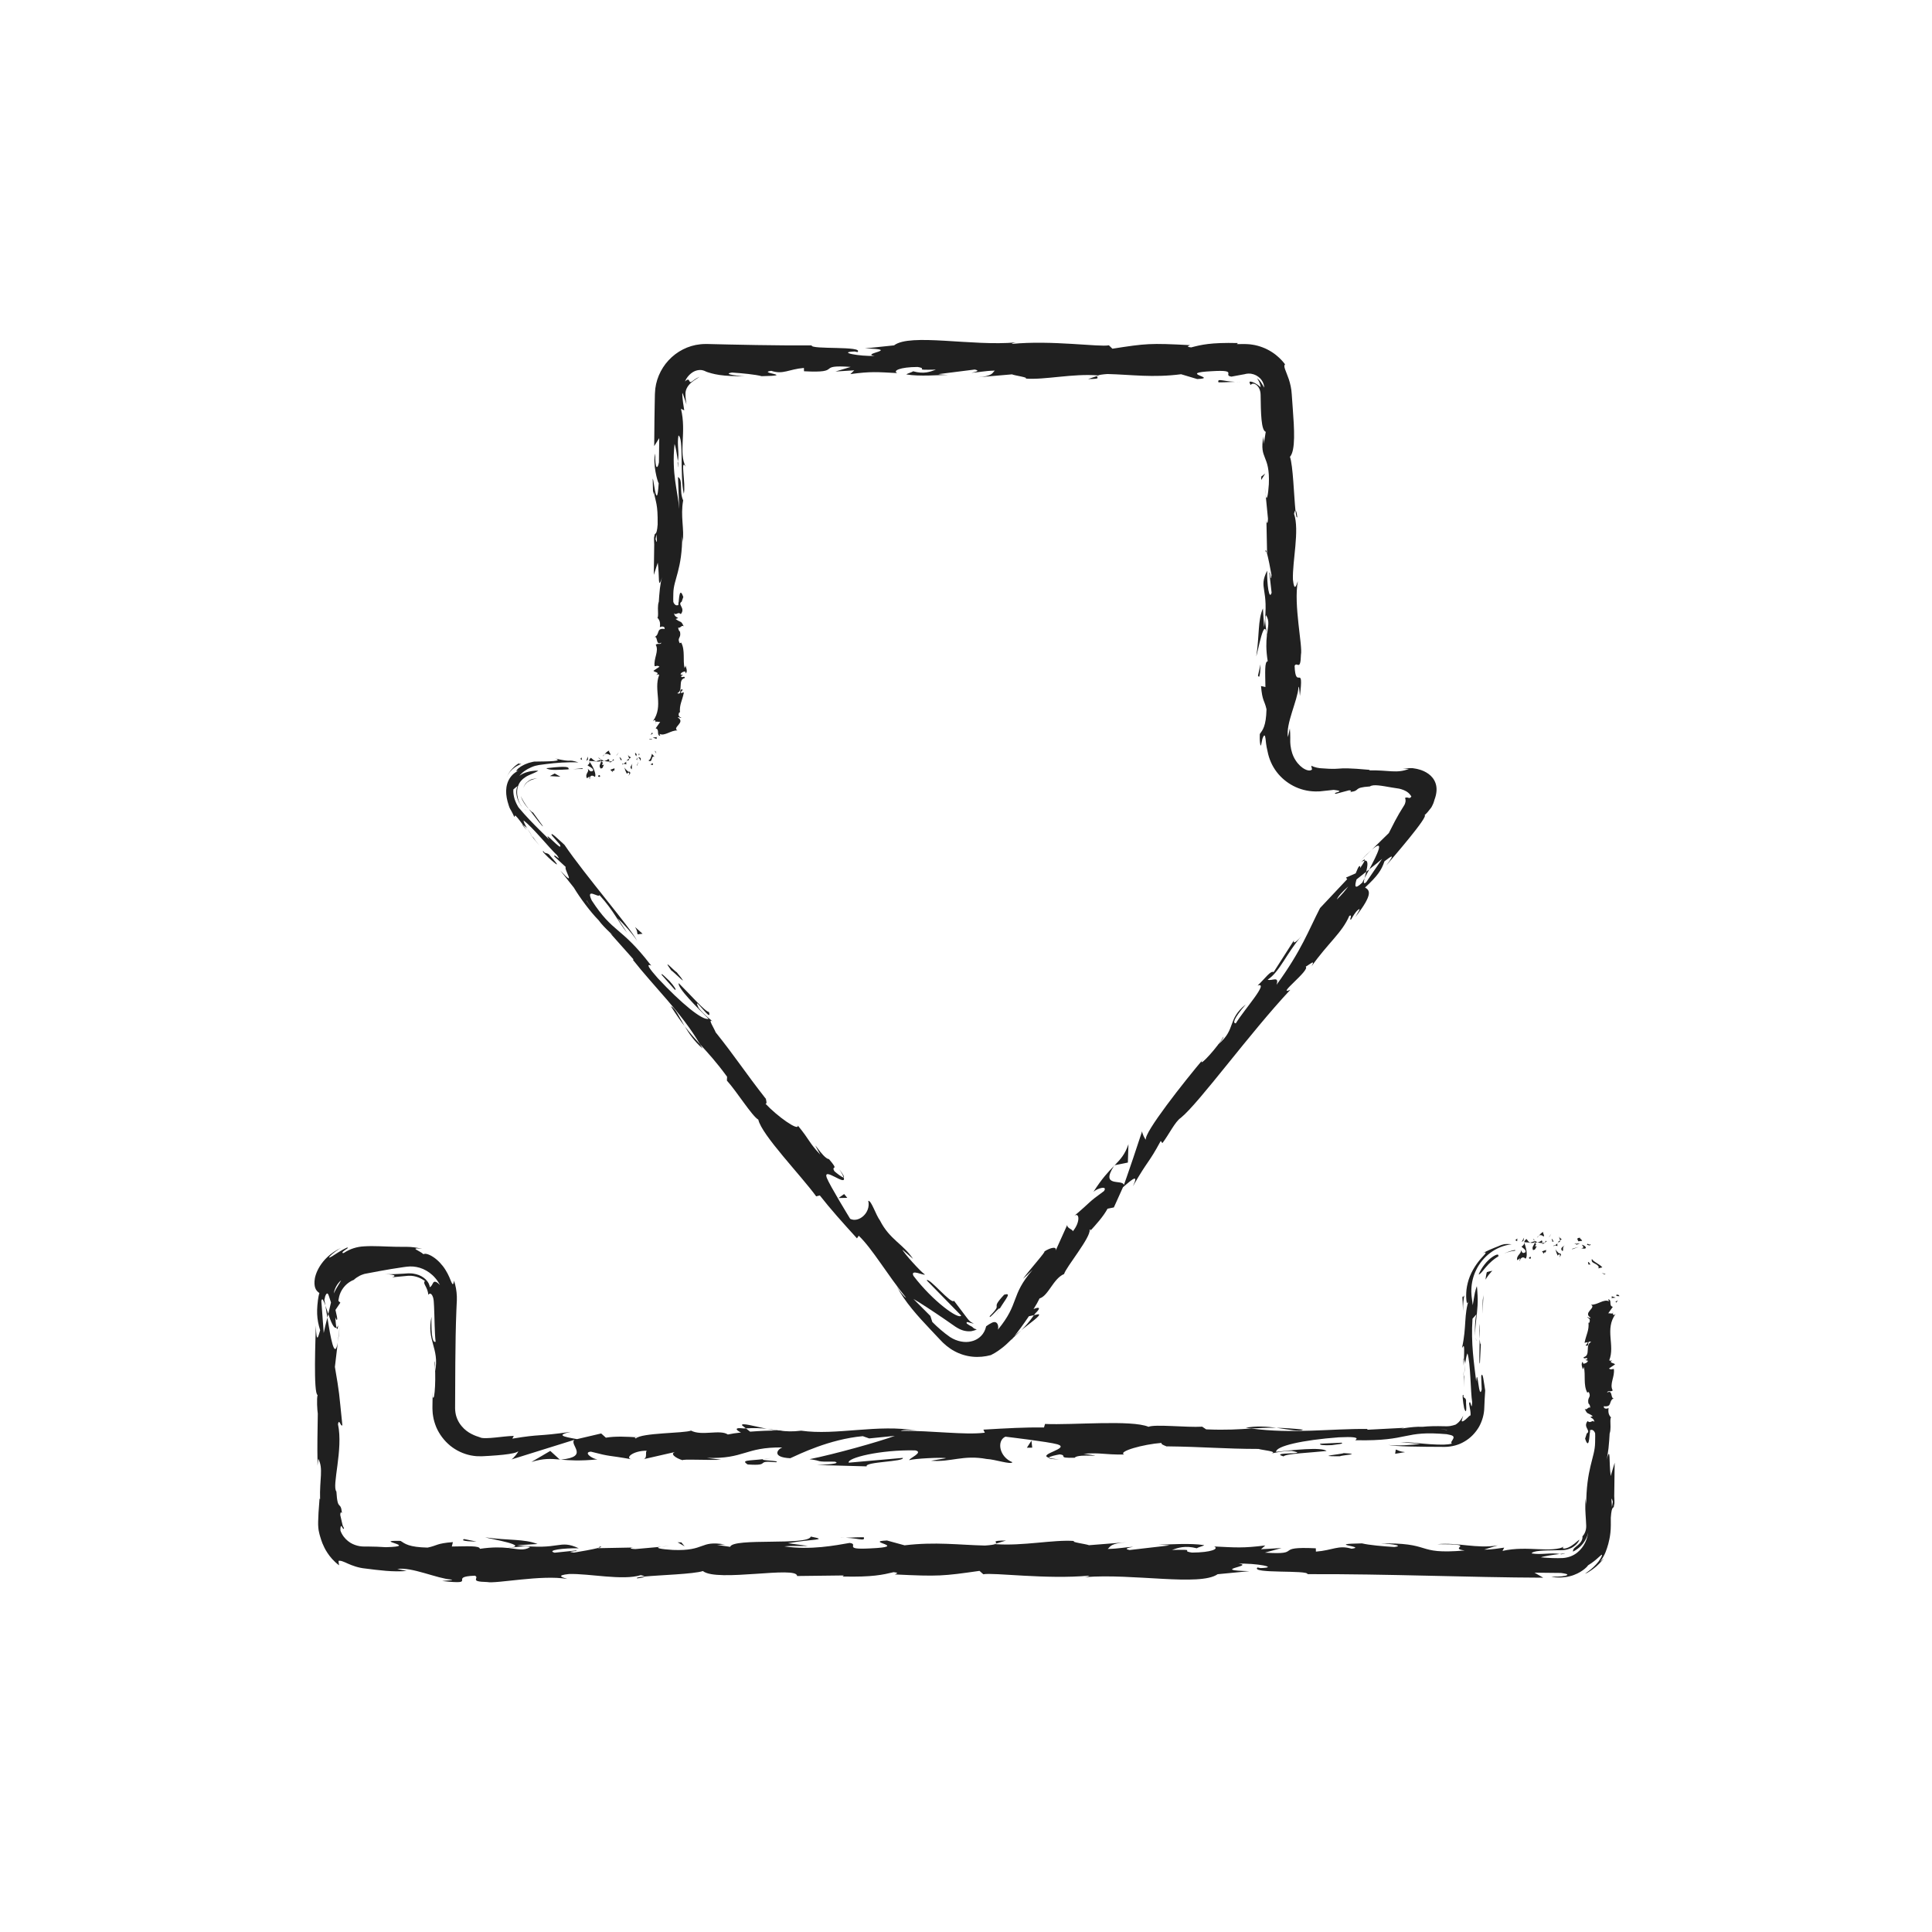 <?xml version="1.0" ?><!DOCTYPE svg  PUBLIC '-//W3C//DTD SVG 1.1//EN'  'http://www.w3.org/Graphics/SVG/1.1/DTD/svg11.dtd'><svg height="512px" style="enable-background:new 0 0 512 512;" version="1.1" viewBox="0 0 512 512" width="512px" xml:space="preserve" xmlns="http://www.w3.org/2000/svg" xmlns:xlink="http://www.w3.org/1999/xlink"><g id="_x31_86"><g><g><g><g><g><g><path d="M428.316,343.201c-0.051,0.392,0.705,0.25,0.845,0.311         C428.967,342.82,428.118,343.229,428.316,343.201z" style="fill:#202020;"/><path d="M425.196,337.746l0.322-0.049c0,0-0.263-0.103-0.526-0.204         c-0.271-0.082-0.543-0.165-0.543-0.165s0.19,0.099,0.382,0.197C425.018,337.629,425.196,337.746,425.196,337.746z" style="fill:#202020;"/><path d="M421.873,333.63c-0.208,0.657,0.143,0.922,0.64,1.161c0.461,0.263,1.081,0.521,1.176,1.044         l-0.142,0.303c0,0,0.271-0.073,0.543-0.146c0.276-0.066,0.553-0.133,0.553-0.133         C423.818,334.922,422.249,334.409,421.873,333.63z" style="fill:#202020;"/><path d="M420.718,329.585c-0.035,0.555-0.854,0.05,0.644,0.509c-0.04-0.087-0.044-0.127-0.063-0.186         C421.17,329.85,420.998,329.763,420.718,329.585z" style="fill:#202020;"/><path d="M421.298,329.908C421.912,330.221,421.107,329.315,421.298,329.908L421.298,329.908z" style="fill:#202020;"/><path d="M418.292,328.962c-0.001-0.021,0.996-0.133,0.996-0.133c-0.073-0.348-0.845-0.688-0.485-0.793         C417.791,328.004,417.933,328.36,418.292,328.962z" style="fill:#202020;"/><path d="M417.252,329.668l0.469-0.076C417.682,329.453,417.573,329.379,417.252,329.668z" style="fill:#202020;"/><path d="M418.739,329.486c0,0-0.255,0.018-0.51,0.034c-0.254,0.036-0.509,0.071-0.509,0.071         c0.066,0.235-0.051,0.639,0.455-0.027C417.992,329.91,418.27,329.603,418.739,329.486z" style="fill:#202020;"/><path d="M419.175,329.857c0.357,0.427,0.801,0.836-0.118,0.928c0.738,0.213,1.153,0.14,1.206-0.096         C420.31,330.475,419.981,330.057,419.175,329.857z" style="fill:#202020;"/><path d="M420.833,334.528c0,0,0.154,0.592,0.144,0.599l0.601-0.043         C421.292,335.093,421.072,334.18,420.833,334.528z" style="fill:#202020;"/><path d="M413.191,327.635c-0.037,0.276,0.195,0.737,0.239,1.091l0.431-0.317         C413.64,328.219,413.221,328.045,413.191,327.635z" style="fill:#202020;"/><path d="M413.431,328.726l-0.645,0.475C413.361,329.256,413.467,329.03,413.431,328.726z" style="fill:#202020;"/><path d="M416.781,331.037c0,0,0.398-0.154,0.797-0.309c0.413-0.16,0.835-0.255,0.835-0.255         s-0.491,0.077-0.969,0.227c-0.477,0.136-0.92,0.286-0.92,0.286L416.781,331.037z" style="fill:#202020;"/><polygon points="410.73,327.601 411.096,326.961 410.445,327.927        " style="fill:#202020;"/><path d="M409.099,327.712c0.27-0.529-0.371-0.896-0.085-1.223c-0.443,0.095-0.822,0.55-1.163,0.959         C408.213,327.22,408.599,327.278,409.099,327.712z" style="fill:#202020;"/><path d="M407.278,328.045c0.181-0.127,0.368-0.354,0.572-0.597         C407.658,327.57,407.469,327.746,407.278,328.045z" style="fill:#202020;"/><path d="M411.688,329.063c-0.05-0.168-0.146-0.605-0.507-0.79l0.253,0.778         C411.513,329.055,411.6,329.059,411.688,329.063z" style="fill:#202020;"/><path d="M411.443,329.076l-0.009-0.024c-0.274-0.021-0.465-0.037-0.547-0.043         C410.958,329.017,411.125,329.037,411.443,329.076z" style="fill:#202020;"/><path d="M411.753,329.066c-0.023-0.001-0.041-0.002-0.064-0.003         C411.713,329.14,411.728,329.165,411.753,329.066z" style="fill:#202020;"/><path d="M414.68,330.03c-0.263,0.204-0.673,0.409-0.833,0.66c-0.134,0.258-0.189,0.527,0.261,0.877         C414.461,331.052,413.896,330.646,414.68,330.03z" style="fill:#202020;"/><path d="M412.067,330.039l0.685,0.178c-0.014-0.205-0.138-0.505,0.05-0.721L412.067,330.039z" style="fill:#202020;"/><polygon points="411.732,330.285 412.067,330.039 411.813,329.973        " style="fill:#202020;"/><path d="M408.45,328.772c-0.295,0.338-0.619,0.367-0.984,0.422c0.392,0.152,0.797,0.234,1.181,0.233         C408.701,329.183,408.87,328.745,408.45,328.772z" style="fill:#202020;"/><path d="M409.905,328.988c-0.021,0.014-0.047,0.031-0.066,0.045         C409.88,329.099,409.912,329.12,409.905,328.988z" style="fill:#202020;"/><path d="M403.87,329.188c0.02,0.048,0.037,0.092,0.058,0.142c0.005-0.046,0.009-0.084,0.014-0.135         L403.87,329.188z" style="fill:#202020;"/><path d="M408.713,329.572c0.294,0.15,0.47-0.04,0.638-0.28c-0.221,0.078-0.454,0.13-0.704,0.136         C408.622,329.538,408.618,329.611,408.713,329.572z" style="fill:#202020;"/><path d="M406.274,328.408c0.153,0.162,0.327,0.3,0.51,0.428         C406.635,328.59,406.329,328.205,406.274,328.408z" style="fill:#202020;"/><path d="M409.74,328.817c0.015-0.012,0.028-0.026,0.044-0.034         C409.688,328.616,409.7,328.698,409.74,328.817z" style="fill:#202020;"/><path d="M409.74,328.817c-0.151,0.112-0.271,0.305-0.39,0.475c0.179-0.061,0.345-0.145,0.488-0.259         C409.803,328.978,409.767,328.895,409.74,328.817z" style="fill:#202020;"/><path d="M402.786,334.185c0.041-0.729,0.822-1.389,1.488-0.618c0.657-0.539,0.228-2.911-0.347-4.236         c-0.021,0.314-0.021,0.604-0.696,1.03c0.236,0.394,1.5,0.921,0.93,1.573c-0.896,0.371-0.734-0.255-1.17-0.637         c0.405,0.878-1.258,1.358-0.909,2.668l0.75-0.503C402.844,333.666,402.577,334.009,402.786,334.185z" style="fill:#202020;"/><path d="M405.217,329.403l0.277-0.089c-0.316-0.126-0.544-0.414-0.962-0.979         c-0.463,0.353-0.559,0.619-0.591,0.859l1.37,0.101L405.217,329.403z" style="fill:#202020;"/><path d="M406.744,329.311c-0.218,0.785-0.886,1.118-0.477,1.967c0.816-0.054,0.572-0.654,1.061-0.995         c-1.318,0.194,0.378-0.437-0.574-0.882c0.26-0.133,0.492-0.174,0.712-0.206c-0.237-0.096-0.466-0.214-0.682-0.358         c0.013,0.019,0.021,0.032,0.03,0.048l0.007-0.002l-0.002,0.013c0.058,0.098,0.076,0.157,0.012,0.1         c-0.004,0.011-0.021,0.015-0.027,0.017c-0.009,0.109-0.033,0.204-0.06,0.296c-0.382-0.162-0.06-0.204,0.06-0.296         c0.004-0.038,0.015-0.075,0.016-0.116l-0.005-0.011l-1.32,0.431C405.774,329.424,406.124,329.4,406.744,329.311z" style="fill:#202020;"/><path d="M413.369,333.245c-0.041-0.069-0.039-0.125-0.043-0.182         C413.241,333.159,413.209,333.225,413.369,333.245z" style="fill:#202020;"/><path d="M412.826,332.771c0.096-0.109,0.176-0.424,0.487-0.342c0.271,0.235-0.001,0.376,0.013,0.634         c0.188-0.208,0.658-0.563,0.068-0.944l-0.093,0.106c-0.531-0.269-1.215-1.247-1.122-1.355         C412.335,331.576,412.472,332.079,412.826,332.771z" style="fill:#202020;"/><path d="M409.747,331.241l-1.1,0.385l0.56,0.679l-0.028-0.407         C409.805,332.057,409.669,331.555,409.747,331.241z" style="fill:#202020;"/><polygon points="403.744,328.798 403.891,327.97 403.255,329.14        " style="fill:#202020;"/><polygon points="402.064,328.932 402.106,328.208 401.566,328.675        " style="fill:#202020;"/><path d="M175.216,409.906l2.245-0.205C176.399,409.766,175.717,409.834,175.216,409.906z" style="fill:#202020;"/><path d="M158.968,409.857l-0.398,0.354C159.323,410.017,159.631,409.872,158.968,409.857z" style="fill:#202020;"/><path d="M203.188,378.647c-3.27-0.673-6.922-1.716-6.527-0.906l1.003,0.79         C199.949,378.39,201.7,378.478,203.188,378.647z" style="fill:#202020;"/><path d="M86.754,349.173c0.079-0.312,0.16-0.637,0.241-0.957c-0.271-0.794-0.527-1.54-0.755-2.208         C86.394,346.96,86.57,348.04,86.754,349.173z" style="fill:#202020;"/><path d="M90.021,351.479l-0.509,4.311C89.69,354.819,89.86,353.433,90.021,351.479z" style="fill:#202020;"/><path d="M263.959,409.069l2.618-0.805C262.48,408.269,264.283,408.674,263.959,409.069z" style="fill:#202020;"/><path d="M345.305,378.857c-2.821-0.309-5.066-0.438-7.039-0.477         C341.665,378.834,344.406,379.515,345.305,378.857z" style="fill:#202020;"/><path d="M168.823,418.285c1.374-0.143,1.96-0.304,1.92-0.479         C169.329,417.94,168.529,418.091,168.823,418.285z" style="fill:#202020;"/><path d="M330.118,378.384c0.497,0.079,0.984,0.119,1.491,0.186c2.063-0.133,4.137-0.239,6.656-0.188         C335.756,378.043,332.881,377.835,330.118,378.384z" style="fill:#202020;"/><path d="M419.392,360.93c0.036-0.034,0.053-0.074,0.095-0.104         C419.379,360.814,419.374,360.861,419.392,360.93z" style="fill:#202020;"/><path d="M427.359,347.436c0.049,0.133,0.05,0.35,0.061,0.554         C427.475,347.89,427.469,347.723,427.359,347.436z" style="fill:#202020;"/><path d="M387.904,364.71C387.852,362.604,387.816,364.376,387.904,364.71L387.904,364.71z" style="fill:#202020;"/><path d="M391.026,354.473c0.089,0.447,0.202,0.787,0.384,0.839         C391.22,355.139,391.1,354.846,391.026,354.473z" style="fill:#202020;"/><path d="M309.148,383.298c-0.062-0.001-0.11-0.002-0.182-0.003         C309.594,383.45,309.485,383.42,309.148,383.298z" style="fill:#202020;"/><path d="M388.263,361.542c-0.097,0.791-0.178,1.701-0.234,2.692         C388.09,363.799,388.166,362.98,388.263,361.542z" style="fill:#202020;"/><path d="M387.89,361.969c0.03-0.727,0.054-1.297,0.076-1.841         C387.834,359.862,387.752,360.098,387.89,361.969z" style="fill:#202020;"/><path d="M387.945,367.643c-0.012-1.204,0.025-2.327,0.083-3.408c-0.054,0.414-0.099,0.587-0.124,0.476         C387.913,365.327,387.925,366.198,387.945,367.643z" style="fill:#202020;"/><path d="M413.355,411.836c0.14,0.025,0.3,0.041,0.451,0.074c0.855-0.195,1.021-0.293,0.905-0.283         c-0.063,0.01-0.214,0.034-0.426,0.067c-0.106,0.021-0.228,0.045-0.361,0.072         C413.749,411.788,413.558,411.812,413.355,411.836z" style="fill:#202020;"/><path d="M148.397,386.848c0.099-0.009,0.151-0.029,0.241-0.038c-0.099-0.009-0.222-0.021-0.312-0.028         L148.397,386.848z" style="fill:#202020;"/><path d="M140.836,387.436c3.22-0.982,5.051-0.862,7.49-0.654l-2.5-2.277L140.836,387.436z" style="fill:#202020;"/><path d="M214.123,409.679l-5.31-0.709c6.409-1.168,11.046-0.766,6.061-1.764         c-0.75,2.473-20.639,0.254-21.377,2.723l-3.501-0.52c1.003,0.024,1.164-0.121,2.155-0.097         c-6.808-1.184-5.057,1.787-13.828,1.436c-3.057-0.189-5.19-0.549-3.106-0.842l-6.811,0.611         c-1.982-0.049-1.498-0.478,0.476-0.431l-10.389,0.197l0.077-0.072c-1.482,0.388-4.841,0.987-6.48,1.242         c-2.64-0.354,1.325-0.262,0.648-0.57l-5.751,0.599c-2.343-0.641,2.423-1.262,6.397-1.17         c-5.372-2.468-4.773,0.622-16.366-0.819l5.431-0.314c-3.501-1.401-7.74-0.894-13.881-1.769         c1.458,0.457,12.294,2.204,6.051,2.819c-1.76-0.187-4.078-0.275-7.447,0.222c-0.031-0.879-3.319-0.662-7.434-0.612         l0.281-1.165c-4.449,0.336-4.097,0.929-6.715,1.453c-4.958-0.115-5.986-1.017-7.153-1.776         c-7.941-0.185,5.483,1.446-3.915,1.666c-1.651-0.111-3.179-0.165-4.666-0.173c-0.355-0.001-0.708-0.001-1.059-0.002         c-0.205-0.021-0.415,0.005-0.618-0.024c-0.407-0.041-0.82-0.089-1.226-0.208c-0.81-0.224-1.671-0.576-2.454-1.225         c-0.789-0.633-1.532-1.52-1.988-2.73c-0.055-0.754,0.05-1.092,0.135-1.199c0.084-0.106,0.18,0.013,0.272,0.178         c0.176,0.339,0.451,0.811,0.534,0.338c0.009-0.002-0.101-0.125-0.182-0.336c-0.05-0.107-0.108-0.232-0.17-0.366         c-0.062-0.182-0.115-0.48-0.174-0.724c-0.232-1.023-0.464-2.048-0.464-2.048c0.022-1.004,0.308-0.68,0.452-0.516         c-0.36-3.452-1.163-0.284-1.479-5.712c-1.283-1.463,1.874-11.143,0.417-17.86c0.331-1.654,0.713,0.8,1.164,0.294         c-0.955-9.216-0.694-7.901-1.98-15.468l0.764-6.446c-0.874,4.735-1.908-1.315-2.758-6.616         c-0.422,1.679-0.792,3.114-0.968,4.078l-0.625-8.459c0.097-0.518,0.265-0.601,0.431-0.3c0.179,0.268,0.405,0.82,0.647,1.516         c-0.103-0.578-0.199-1.126-0.275-1.555c0.073-0.4,0.147-0.719,0.222-0.966c0.098-0.244,0.189-0.417,0.274-0.53         c0.17-0.228,0.314-0.216,0.443-0.052c0.136,0.165,0.221,0.477,0.361,0.867c0.142,0.393,0.275,0.835,0.448,1.396         c-0.242,1.029-0.483,2.052-0.717,3.048c0.707,2.09,1.49,4.044,2.171,3.608c-0.134-0.549-0.25-1.608-0.315-2.772         c0.193,0.547,0.364,0.896,0.479,0.643c0.123-0.287-0.134-1.17-0.432-2.554l1.298-1.923l-0.516-0.467         c0.008-0.068,0.037-0.555,0.218-1.229c0.173-0.68,0.546-1.537,1.101-2.254c0.543-0.727,1.245-1.293,1.804-1.624         c0.275-0.176,0.52-0.285,0.692-0.358c0.166-0.085,0.268-0.116,0.268-0.116c0.455-0.432,0.984-0.779,1.57-1.093         c0.298-0.133,0.606-0.286,0.938-0.376c0.261-0.122,0.865-0.2,1.323-0.297c1.956-0.372,3.952-0.752,6.093-1.107         c1.071-0.178,2.178-0.35,3.334-0.512c0.607-0.086,1.093-0.143,1.651-0.164c0.272,0.009,0.554,0.002,0.837,0.024         c0.283,0.038,0.569,0.077,0.859,0.116c2.298,0.418,4.809,2.008,6.223,4.792c-0.534-0.602-0.947-0.822-1.224-0.878         c-0.276-0.055-0.436,0.067-0.564,0.252c-0.251,0.379-0.394,0.972-0.924,1.183c-0.061-1.361-1.554-2.941-3.608-3.438         c-0.506-0.128-1.035-0.22-1.577-0.219c-0.564-0.033-0.981,0.043-1.86,0.089c-1.561,0.107-3.176,0.168-4.805,0.107         c3.399,0.126,2.652,0.662,1.788,0.851c0,0,0.726-0.068,1.815-0.17c0.544-0.051,1.18-0.11,1.861-0.174         c0.233-0.021,0.475-0.044,0.72-0.066c0.235,0.001,0.474,0.001,0.713,0.001c0.96,0.057,1.924,0.373,2.608,0.723         c0.333,0.188,0.622,0.343,0.799,0.485c0.189,0.13,0.298,0.204,0.298,0.204c-0.394,0.271-0.199,0.676,0.107,1.267         c0.311,0.584,0.722,1.425,0.75,2.365c0.351-0.448,0.684-0.412,1.014,0.085c0.137,0.25,0.296,0.604,0.362,1.05         c0.05,0.187,0.078,0.524,0.1,0.88c0.02,0.348,0.041,0.715,0.063,1.095c0.146,3.042,0.133,6.963,0.412,9.326         c-0.612,0.293-1.237-0.84-1.089-6.607c-1.373,6.363,2.141,8.222,0.974,14.468c-0.014-1.408,0.08-2.168-0.231-2.724         c0.544,3.288,0.113,11.331-0.42,9.438l-0.012-1.404c-0.018,1.168-0.038,2.489-0.06,3.909l-0.004,0.539         c0.01,0.234,0.02,0.472,0.029,0.71c0.008,0.478,0.075,0.957,0.155,1.442c0.148,0.972,0.454,1.938,0.833,2.883         c0.807,1.873,2.096,3.583,3.695,4.896c1.607,1.306,3.533,2.187,5.464,2.573c0.48,0.109,0.969,0.142,1.444,0.203         c0.476,0.028,0.956,0.028,1.408,0.03c0.728-0.039,1.433-0.077,2.109-0.114c1.352-0.083,2.588-0.183,3.655-0.299         c2.134-0.233,3.59-0.536,3.939-0.923c0.093,0.199-1.226,1.865-1.791,2.178l16.681-5.209c-1.469,1.33,4.171,4.497-3.581,5.248         c2.226,0.188,4.98,0.409,9.673-0.059c-1.519-0.189-3.785-1.923-1.71-2.045c5.696,1.481,3.955,0.793,10.975,2.054         c-2.275-0.285,0.253-2.369,3.85-2.303c-0.562,0.312,0.299,2.058-1.016,2.274l8.953-2.046         c-2.235,0.368-0.395,1.734,1.609,2.313c-0.93-0.4,7.74,0.038,10.126-0.165l-3.794-0.475         c10.108,0.31,9.984-2.878,20.012-2.771c-1.213,0.424-2.998,2.603,2.103,2.86c2.337-1.049,10.349-5.042,19.222-5.849         l1.701,0.599l6.808-0.683c-4.239,1.577-16.135,4.896-22.63,6.188c3.782,0.475,1.053,0.706,6.718,0.652         c2,0.562-3.087,0.853-4.755,0.886l13.189,0.362c-0.587-1.225,10.086-1.228,9.583-2.247l-14.325,1.269         c-0.581-1.221,8.283-3.473,17.628-3.257c2.377,0.487-1.778,2.178-1.583,2.586c1.213-0.421,8.87-0.805,9.728-0.506         l-3.964,0.654c5.202,0.46,8.49-1.622,14.742-0.454c2.158,0.078,6.443,1.575,6.816,0.852c-3.52-1.396-4.208-5.715-1.861-6.764         c0.756,0.094,11.33,1.335,13.794,2.024c3.554,1.095-5.335,2.608-2.31,3.549c0.13-0.334,2.094-0.746,2.912-0.879         c2.266,0.285-0.938,1.035,3.985,0.885c0.821-1.241,10.016,0.104,2.328-1.049c4.816-0.354,5.118,0.255,10.774,0.201         c-1.8-0.802,5.079-2.729,9.904-3.082c-0.284,0.314,0.8,0.727,1.324,0.913c9.874,0.112,15.175,0.675,24.381,0.687         c0.85,0.301,5.292,0.663,3.399,1.197c1.324-0.219,2.541-0.64,5.382-0.669c5.495,1.072-6.333,0.166-2.144,1.455         c0.358-0.721,7.346-0.995,11.39-1.445c-1.244-1.113-9.346-0.213-13.396,0.236c-0.018-1.535,7.033-3.144,16.656-3.854         c7.647-0.381,3.316,0.992,4.644,0.774c7.183,0.134,10.242-0.536,12.998-1.102c1.377-0.283,2.679-0.539,4.381-0.656         c0.852-0.058,1.804-0.081,2.915-0.056c0.556,0.013,1.151,0.038,1.795,0.078c0.569,0.04,1.182,0.084,1.843,0.132         c0.836,0.176,1.332,0.267,1.589,0.449c0.26,0.183,0.271,0.42,0.168,0.68c-0.101,0.259-0.316,0.54-0.451,0.788         c-0.136,0.233-0.188,0.434,0.095,0.568c-1.436,0.389-2.834,0.269-4.09,0.257c-1.255-0.04-2.388-0.128-3.458-0.227         c-2.141-0.196-4.029-0.435-6.142-0.415l5.199,0.463c-1.982,0.325-6.141,0.572-8.407,0.288         c1.984,0.438,8.051,0.484,15.01,0.514c1.778-0.022,3.637-0.468,5.222-1.438c1.609-0.927,2.924-2.327,3.84-3.902         c0.88-1.595,1.354-3.382,1.385-5.072c0.06-1.624,0.138-3.153,0.239-4.538c-0.329-1.97-0.668-5.369-1.062-3.761l0.137,3.507         c-0.789,3.224-1.091-6.601-1.46-2.161c-0.555-4.705-1.427-9.979-0.98-16.601l1.116-1.244         c-0.326,0.143-0.665,4.328-0.325,6.19c-0.247-1.38,0.131-3.919,0.388-6.49c0.128-1.286,0.227-2.58,0.201-3.742         c-0.023-0.553-0.036-1.18-0.087-1.758c-0.007-0.568-0.08-1.104-0.139-1.576c0,0-0.141,0.318-0.279,0.823         c-0.173,0.495-0.301,1.199-0.421,1.885c-0.193,1.161-0.387,2.321-0.387,2.321c-0.076-0.59-0.154-1.197-0.235-1.821         l-0.064-0.47c-0.022-0.157-0.03-0.395-0.045-0.592c-0.022-0.414-0.058-0.838-0.026-1.265         c0.046-1.715,0.458-3.537,1.304-5.239c0.839-1.701,2.108-3.278,3.728-4.486c1.611-1.213,3.594-2.017,5.637-2.263         c-1.958-0.202-2.455,0.096-3.15,0.355c-0.357,0.136-0.753,0.342-1.452,0.59c-0.677,0.292-1.65,0.646-3.047,1.43         c1.305-0.55,0.806,0.039-0.315,1.234c-1.115,1.209-2.643,3.354-3.412,5.755c-0.372,1.193-0.608,2.411-0.646,3.479         c-0.008,0.267-0.016,0.523-0.023,0.769c-0.007,0.264,0.008,0.359,0.013,0.533c0.015,0.307,0.034,0.575,0.061,0.794         c0.105,0.873,0.317,0.948,0.738-0.504c-1.496,4.279-0.635,7.407-1.91,13.001c0.368-0.173,0.704-1.981,0.522,2.945         c0.107,0.223,0.244,0.747,0.324,1.081c-0.013,0.151-0.017,0.203-0.027,0.333c0.016-0.099,0.027-0.173,0.043-0.271         c0.056,0.213,0.067,0.231,0.016-0.102c0.161-1.174,0.354-2.124,0.56-2.511c0.846,2.445,0.818,10.281,1.256,12.931         c-0.175,2.923-0.422-1.223-0.814,0.373c0,0,0.04,0.247,0.102,0.618c0.03,0.183,0.065,0.396,0.104,0.623         c0.029,0.157,0.061,0.325,0.092,0.493c0.066,0.341,0.073,0.688,0.094,0.957c-0.007,0.267-0.012,0.445-0.012,0.445         c-0.198,0.018-0.512,0.307-0.812,0.629c-0.162,0.149-0.338,0.311-0.505,0.464c-0.178,0.131-0.348,0.256-0.488,0.358         c-0.317,0.166-0.518,0.211-0.53,0.007c-0.02-0.201,0.201-0.638,0.421-1.522c0-0.001-0.06,0.193-0.209,0.462         c-0.126,0.278-0.359,0.62-0.611,0.943c-0.125,0.163-0.282,0.3-0.403,0.449c-0.151,0.122-0.28,0.247-0.396,0.349         c-0.256,0.171-0.414,0.301-0.414,0.301c-0.47,0.165-0.968,0.295-1.469,0.381c-0.258,0.021-0.507,0.063-0.764,0.06         c-0.125,0.018-0.254,0.009-0.382,0l-0.491-0.007c-2.099-0.06-4.128-0.02-5.676,0.152c-2.924-0.177-7.385,0.904-4.838,0.265         l-9.722,0.507l-0.09-0.204c-9.593-0.104-19.747,1.354-30.713-0.122c-3.229,0.206-6.566,0.459-11.97,0.227l-1.053-0.707         c-4.146,0.247-12.451-0.708-14.232,0.029c-4.474-1.903-20.124-0.416-27.416-0.753l-0.274,0.923         c-5.021-0.052-9.834,0.21-16.063,0.581l0.383,0.815c-5.372,0.67-13.81-0.58-22.306-0.497         c0.577-0.312,2.732-0.229,4.257-0.041c-10.151-1.844-21.417,1.34-30.624-0.003c-2.294,0.298-3.955,0.196-5.563-0.009         c0.213-0.002,0.405-0.018,0.568-0.042c-0.235-0.011-0.583-0.013-0.942-0.011c-1.013-0.141-2.056-0.304-3.186-0.435         c0.96,0.198,1.88,0.361,2.68,0.438c-1.769,0.017-4.452,0.118-7.082,0.322l-1.121-0.876c-0.213,0.009-0.386,0.016-0.608,0.024         c-2.581-0.323-2.075,0.415-0.698,1.075c-1.325,0.144-2.538,0.316-3.479,0.528c-2.096-1.415-6.9,0.477-9.762-1.032         c-1.772,0.735-13.223,0.553-14.625,2.101c-0.089-0.2-0.864-0.297,0.556-0.31c-2.933-0.177-5.863-0.353-8.494,0.083         l-1.244-1.113l-6.403,1.498c-3.89-0.68-5.501-1.074-1.639-1.932c-9.327,1.318-7.567,0.497-15.499,1.804l0.386-0.72         c-1.417,0.014-3.258,0.262-4.959,0.432c-0.851,0.085-1.666,0.151-2.376,0.158c-0.707,0.008-1.349-0.039-1.622-0.217         c-0.605-0.188-1.394-0.445-2.259-0.896c-0.864-0.441-1.813-1.105-2.608-2.078c-0.808-0.951-1.448-2.219-1.648-3.646         c-0.071-0.354-0.063-0.725-0.086-1.096c0.003-0.529,0.006-1.066,0.009-1.609c0.005-1.09,0.01-2.207,0.015-3.343         c0.018-4.543,0.032-9.397,0.122-14.133c0.045-2.368,0.108-4.706,0.201-6.962c0.025-0.563,0.05-1.122,0.075-1.675l0.042-0.824         c0.012-0.296,0.002-0.713,0-1.063c-0.051-1.455-0.301-2.889-0.766-4.209c-0.118,1.203-0.366,1.134-0.65,0.462         c-0.295-0.674-0.751-1.988-1.598-3.309c-0.819-1.33-2.042-2.628-3.231-3.398c-1.181-0.788-2.258-1.051-2.591-0.738         c-0.478-0.478-1.476-0.935-1.917-1.225c-0.444-0.241-0.302-0.496,1.574-0.198c-1.439-0.372-2.82-0.538-4.12-0.544         c-1.008,0.004-1.812,0.008-2.656-0.01c-1.649-0.03-3.129-0.102-4.529-0.146c-1.408-0.042-2.7-0.062-4.066,0.025         c-1.886,0.086-3.786,0.658-5.437,1.775c-0.688,0.063-0.239-0.402,0.322-0.774c0.552-0.377,1.17-0.729,0.538-0.665         c-0.22,0.109-0.549,0.271-0.934,0.462c-0.37,0.214-0.794,0.458-1.225,0.706c-0.419,0.265-0.834,0.547-1.227,0.779         c-0.377,0.255-0.724,0.476-1.021,0.606c-1.164,0.549,1.075-1.529,2.869-2.493c-2.946,1.363-4.667,3.298-5.666,4.904         c-0.997,1.634-1.335,2.989-1.393,3.987c-0.097,2.007,0.656,2.613,1.296,3.098c-0.207,0.629-0.285,1.243-0.376,1.828         c-0.064,0.49-0.111,0.929-0.148,1.359c-0.073,0.854-0.095,1.623-0.066,2.354c0.057,1.463,0.32,2.775,0.796,4.328         c-0.475,1.498-0.972,3.995-1.143-1.277c-0.069,2.967-0.696,18.122,0.468,18.425c-0.295,0.93-0.086,4.146,0.048,4.928         c-0.069,6.656-0.174,7.242-0.064,13.778l0.19-1.813c1.403,2.581,0.313,5.435,0.482,10.704l-0.144-0.151         c-0.253,3.021-0.349,4.857-0.369,6.1c-0.001,0.311-0.001,0.584-0.002,0.829c0,0.231,0.03,0.548,0.047,0.775         c0.031,0.486,0.108,0.874,0.201,1.257c0.075,0.385,0.179,0.76,0.321,1.216c0.117,0.462,0.318,0.988,0.571,1.685         c0.294,0.678,0.654,1.531,1.322,2.525c0.657,0.993,1.588,2.17,3.091,3.298c0,0-0.059-0.288-0.098-0.577         c-0.029-0.294-0.058-0.587-0.058-0.587c0.537-0.179,1.343,0.196,2.501,0.721c1.142,0.509,2.784,1.129,4.648,1.298         c3.366,0.422,7.458,0.988,10.918,0.63l-2.498-0.499c3.779-0.643,10.562,2.554,14.356,2.788         c0.828,0.163-1.306,0.262-2.46,0.383c9.935,1.107,1.288-1.144,8.691-1.409c1.365,0.616-1.76,1.568,3.223,1.683         c2.482,0.5,14.452-2.002,21.25-0.819c-1.497-0.476-2.985-0.949,0.454-1.307c5.27-0.17,14.248,1.797,19.009,0.298         c0.67,0.13,0.923,0.255,0.951,0.373c4.029-0.387,13.094-0.643,15.521-1.455c3.723,3.016,25.047-1.466,24.958,1.314         l12.393-0.148l-0.324,0.283c7.922,0.185,10.722-0.481,13.507-1.15c1.831,0.189,0.494,0.449,0.342,0.596         c11.575,0.561,12.726,0.442,22.43-0.942l1.009,0.901c2.631-0.524,16.733,1.414,28.086,0.362         c-0.111,0.103-0.346,0.277-1.247,0.404c12.772-1.059,30.577,2.503,35.257-0.782l8.429-0.81         c-10.904-0.256,1.624-1.426-2.861-1.972c4.288-0.193,11.086,0.99,5.816,1.159l-0.824-0.164         c-1.937,1.713,13.55,0.607,13.257,1.773c21.457-0.084,42.371,0.863,62.47,0.937l-2.316-1.331l7.012,0.076         c1.025,0.145,1.957,0.307,1.643,0.554c-0.144,0.124-0.584,0.246-1.41,0.345c-0.615,0.066-1.514,0.102-2.764,0.088         c0.657,0.188,1.511,0.243,2.422,0.215l0.345-0.014l0.478-0.042c0.321-0.032,0.643-0.068,0.961-0.118         c0.631-0.148,1.258-0.278,1.823-0.52c2.323-0.865,3.666-2.367,3.657-2.508c1.323-0.812,2.162-1.538,2.702-2.039         c0.564-0.481,0.816-0.76,0.954-0.777c0.252-0.058-0.119,0.805-0.864,1.805c-0.752,0.985-1.909,2.043-2.729,2.609         c-0.809,0.574-1.174,0.791-0.2,0.332c-0.001,0,1.272-0.72,2.363-1.673c0.536-0.485,1.053-0.989,1.396-1.408         c0.364-0.401,0.572-0.695,0.572-0.695c0.021,0.022-0.966,0.872-0.966,0.872c1.354-1.893,1.695-3.135,2.16-4.716         c0.201-0.804,0.429-1.708,0.556-2.911c0.087-0.599,0.097-1.275,0.115-2.035c-0.011-0.59-0.013-1.252-0.004-2.003         c0.266-3.804,0.82-1.951,0.872-3.448c0.094,0.009,0.139-0.497,0.038-2.297l0.114-8.833l-1.052,3.531         c-0.518-3.914,0.056-8.305-1.136-4.229c0.229-0.748,0.412-1.823,0.557-3.141c0.072-0.658,0.136-1.377,0.19-2.146         c0.024-0.385,0.05-0.781,0.075-1.188c0.012-0.186,0.022-0.374,0.034-0.564l0.03-0.092c0.157-0.493,0.2-1.075,0.203-1.647         c0.007-1.144-0.146-2.246,0.14-2.511c-0.767-0.789-0.753-1.567-0.66-2.533c-0.22,0.24-1.4,0.384-1.256-0.448         c2.438,0.305,1.058-1.524,2.813-2.197c-1.163,0.602-0.287-2.365-1.939-1.423c0.197-0.694,0.913-0.042,1.487-0.568         c-0.945-1.653,0.613-3.643,0.295-5.687c-0.32-0.031-0.81,0.311-1.286-0.128l1.6-1.078c-0.156-0.403-1.847-0.372-0.735-1.109         c-0.27,0.104-0.676,0.26-0.778-0.011c1.56-4.003-1.277-8.179,1.653-12.243c-0.62,0.55-0.682,0.183-0.705-0.237         c-0.148,0.273-0.79-0.006-1.225,0.048l1.205-1.702c-1.204-0.311-0.082-1.824-1.232-2.002l0.207,0.539         c-1.358-0.717-3.02,1.003-4.764,0.897c1.545,0.803-2.287,2.116-0.076,3.433c-0.355,0.291-0.562-0.248-0.966-0.092         c0.747,0.333,0.903,0.736,0.568,1.483l-0.186-0.085c0.183,2.099-0.555,2.998-1.045,5.355l0.862-0.175         c-0.115,0.507-0.386,0.613-0.602,0.851c1.307,0.581,0.073-1.423,1.515-0.894c-1.754,0.672-0.026,3.572-2.02,4.026         c-0.011,0.779,0.998-0.229,0.986,0.551l-0.539,0.207l0.695,0.196c-0.115,0.511-0.79,0.769-1.247,0.788         c0.055-0.124-0.128-0.353-0.167-0.485c-0.635,0.662,0.217,1.868,0.01,2.096l0.333-0.749c0.505,2.127-0.204,4.724,0.893,6.778         l0.407-0.156c0.753,1.569-0.446,1.257-0.099,2.979l-0.097-0.063c0.405,0.345,0.609,0.805,0.563,1.276         c-0.477-0.436-0.926,0.818-1.454,0.248c0.809,1.701,0.636,0.841,2.147,1.965l-0.675,0.259         c0.61,0.384,0.933,0.415,1.106,1.275c-0.579-0.705-1.028,0.55-1.794-0.241c-0.737,0.903-0.365,1.573-0.078,2.121         c0.144,0.274,0.266,0.518,0.218,0.744c-0.024,0.113-0.092,0.223-0.22,0.329c-0.032,0.027-0.068,0.054-0.108,0.08         l-0.063,0.039l-0.07,0.271c-0.097,0.364-0.212,0.725-0.347,1.084c0.467,1.44,0.766,1.482,0.956,0.785         c0.096-0.349,0.165-0.882,0.214-1.518c0.012-0.159,0.022-0.324,0.034-0.494l0.008-0.128l0.007-0.02l0.013-0.038         c0.016-0.052,0.028-0.105,0.038-0.16c0.075-0.436-0.032-0.918,0.168-0.686c0.305-0.194,0.654-0.023,0.903,0.268         c0.125,0.145,0.225,0.32,0.281,0.494c0.014,0.044,0.025,0.087,0.034,0.13c0.006,0.276,0.011,0.549,0.017,0.814         c0.005,0.575-0.004,1.122-0.027,1.614c-0.042,4.008-2.389,6.813-2.354,16.894c0.008-1.003-0.133-1.071-0.125-2.071         c-0.238,1.887-0.077,3.734,0.047,5.688c0.029,0.474,0.065,1.02,0.074,1.453c-0.001,0.326,0.007,0.661-0.069,0.992         c-0.123,0.662-0.413,1.332-0.926,1.875c0.116,1-0.614,1.841-1.274,2.374c-0.661,0.575-1.271,0.883-1.243,1.677         c0,0,0.097-0.054,0.264-0.146c0.169-0.091,0.413-0.213,0.678-0.408c0.546-0.356,1.218-0.929,1.736-1.62         c0.532-0.681,0.906-1.453,1.128-2.043c0.204-0.6,0.271-1.013,0.271-1.012c-0.275,1.834-0.982,3.901-2.954,5.488         c-0.971,0.784-2.285,1.334-3.812,1.441c-1.681,0.078-3.662,0.01-5.804-0.188c0.673-0.291,3.241-0.673,5.007-0.887         c-2.525-0.425-4.862,0.282-7.48-0.154c0.374-0.722,3.184-0.8,6.602-0.835c0.427-0.004,0.864-0.009,1.307-0.013         c0.368-0.025,0.611-0.023,0.92-0.073c0.588-0.077,1.156-0.273,1.685-0.512c1.04-0.524,1.847-1.367,2.175-2.203         c-0.399,0.202-0.785,0.646-1.301,1.037c-0.501,0.402-1.089,0.785-1.643,1.029c-0.281,0.106-0.54,0.215-0.77,0.242         c-0.226,0.054-0.411,0.067-0.534,0.025c-0.25-0.061-0.207-0.259,0.15-0.658c-0.32,0.53-1.748,0.761-2.908,0.852         c-1.229,0.094-2.557,0.048-3.971-0.013c-2.829-0.122-6.005-0.302-9.418,0.456l0.451-0.863         c-1.081,0.136-3.319,0.543-5.308,0.521l3.601-1.12c-5.526,0.956-10.655-0.835-15.956-0.315         c11.1-0.026,2.492,1.04,7.185,1.671c-13.689,1.156-7.873-2.259-23.198-1.845c2.074-0.122,7.789,0.519,4.544,0.919         c-2.917-0.178-6.771-0.51-8.561-0.962c-10.154,0.179,1.559,0.888-2.764,1.419c-3.458-1.053-4.985,0.428-9.438,0.766         l-0.031-0.879c-11.571-0.563-3.068,1.83-13.485,1.149l4.402-1.218l-5.431,0.314l1.121-0.998         c-5.909,0.74-7.749,0.549-13.538,0.269c1.346,0.619-0.757,1.594-5.882,1.621c-3.494-0.521,1.958-0.835-5.307-0.709         c1.64-0.55,3.437-1.239,6.598-0.43c0.324-0.287,1.617-0.552,1.951-0.834c-3.764-0.6-9.46-0.137-12.09-0.129         c1.013,0.032,2.223,0.08,2.843,0.205l-10.53,1.217c-1.658-0.33-0.343-0.595,0.96-0.854c-2.134,0.095-3.609,0.498-6.746,0.573         c0.813-0.714,0.617-1.45,5.058-1.786l-10.034,0.792c-0.67-0.311-5.149-0.853-3.847-1.115         c-5.563-0.42-13.646,1.385-21.022,0.831c-0.383,0.138-1.151,0.271-2.72,0.373c-6.931-0.161-13.072-1.037-21.287-0.059         l-4.662-1.279c-6.434,0.29,6.311,1.611-4.402,2.094c-7.585,0.408-2.831-1.091-5.492-1.447         c-3.773,0.645-10.331,1.957-17.299,0.915C210.159,409.584,211.968,409.773,214.123,409.679z M134.769,410.245         c1.538-0.184,4.603-0.752,5.727-0.234C138.746,411.017,137.39,410.535,134.769,410.245z M90.4,339.284         c-0.39,0.887-1.252,1.938-1.946,3.49C88.643,341.596,89.257,340.27,90.4,339.284z M383.488,378.899         c-0.035,0.02-0.061,0.034-0.09,0.051c-0.125-0.016-0.239-0.03-0.343-0.044c-0.126-0.013-0.24-0.023-0.343-0.033         c-0.29-0.029-0.515-0.052-0.68-0.067c-0.332-0.033-0.427-0.044-0.341-0.038C381.83,378.777,382.544,378.83,383.488,378.899z          M387.343,377.342c0.208-0.409,0.089-0.451-0.126-0.406c-0.011,0.354-0.687,1.131-1.7,1.547         C385.859,378.546,386.563,378.45,387.343,377.342z M427.414,397.979l-0.229,1.387         C426.933,396.234,427.161,397.111,427.414,397.979z" style="fill:#202020;"/><path d="M89.643,351.167c-0.148,0.436-0.313,0.556-0.477,0.657         C89.313,352.43,89.484,352.442,89.643,351.167z" style="fill:#202020;"/><path d="M263.475,409.217l0.24,0.011c0.133-0.053,0.204-0.106,0.244-0.158L263.475,409.217z" style="fill:#202020;"/><path d="M280.748,386.762c-1.466-0.126-2.284-0.287-2.828-0.453         C277.84,386.523,278.507,386.705,280.748,386.762z" style="fill:#202020;"/><path d="M387.547,342.604c0,0-0.002,0.109-0.006,0.301c-0.001,0.096-0.002,0.212-0.003,0.345         c-0.001,0.135-0.003,0.298,0.005,0.384c0.021,0.428,0.05,0.998,0.078,1.568c0.058,1.141,0.114,2.281,0.114,2.281         c-0.021-1.104,0.016-1.853,0.075-2.465c0.037-0.305,0.07-0.577,0.103-0.843c0.039-0.287,0.077-0.566,0.118-0.868         c-0.053,0.029-0.116,0.163-0.173,0.239c-0.057,0.073-0.114,0.147-0.165,0.174         C387.598,343.744,387.494,343.761,387.547,342.604z" style="fill:#202020;"/><path d="M405.403,333.59c0.096-0.107,0.203-0.012,0.298-0.121l-0.026-0.407         C405.267,333.088,404.98,333.417,405.403,333.59z" style="fill:#202020;"/><path d="M391.854,337.747c0.435-0.028,0.986-0.825,1.869-1.886c0.882-1.055,2.203-2.336,3.925-3.234         c-0.207,0.104-0.403,0.202-0.61,0.306c0.275-0.718-0.519-0.569-1.728,0.299C394.112,334.092,392.667,335.787,391.854,337.747         z" style="fill:#202020;"/><path d="M398.459,332.242c0.277-0.11,0.556-0.226,0.84-0.326l0.872-0.24         c0.289-0.088,0.59-0.115,0.884-0.163l0.418-0.057l0.064,0.002c0.005-0.105-0.006-0.162-0.03-0.185         c-0.013-0.011-0.028-0.014-0.047-0.011c-0.104,0.021-0.228,0.046-0.368,0.073         C400.406,331.471,399.426,331.795,398.459,332.242z" style="fill:#202020;"/><path d="M388.51,371.629c0.19-1.517-0.944-0.951-0.644-1.81c-0.471-0.851-0.185,1.69,0.153,3.371         c0.062,0.219,0.152,0.424,0.222,0.571c0.055,0.144,0.117,0.231,0.175,0.216c0.048-0.018,0.142-0.134,0.145-0.407         c0.004-0.067,0.008-0.145,0.013-0.23c0.004-0.078,0.01-0.17,0-0.383C388.556,372.587,388.534,372.147,388.51,371.629z" style="fill:#202020;"/><path d="M395.498,336.774c0,0-0.364,0.054-0.734,0.139c-0.364,0.106-0.729,0.212-0.729,0.212         s-0.035,0.123-0.088,0.31c-0.046,0.188-0.088,0.446-0.134,0.693c-0.104,0.49-0.116,0.99-0.116,0.99s0.091-0.162,0.228-0.407         c0.159-0.229,0.37-0.535,0.582-0.842c0.242-0.282,0.475-0.569,0.661-0.772C395.366,336.903,395.498,336.774,395.498,336.774z         " style="fill:#202020;"/><path d="M392.188,361.342l0.253-5.106c-0.153,0.077-0.243-0.571-0.312-1.368         C392.1,358.014,391.919,361.462,392.188,361.342z" style="fill:#202020;"/><path d="M392.13,354.867c0.019-1.639-0.002-3.198-0.151-4.109         C391.988,351.645,392.019,353.552,392.13,354.867z" style="fill:#202020;"/><path d="M393.152,343.102c0,0-0.076,0.36-0.116,0.742c-0.047,0.378-0.095,0.755-0.095,0.755         l-0.067,3.606c0,0,0.064-1.279,0.129-2.558c0.032-0.64,0.064-1.279,0.089-1.759         C393.107,343.404,393.152,343.101,393.152,343.102z" style="fill:#202020;"/><path d="M355.502,382.331l-5.572,0.262c-0.568,0.312,0.951,0.504,3.025,0.379         C354.289,382.754,356.357,382.633,355.502,382.331z" style="fill:#202020;"/><path d="M372.356,384.828c-1.507-0.189-1.608-0.393-2.458-0.692l-0.17,1.13L372.356,384.828z" style="fill:#202020;"/><path d="M356.104,385.092c-0.556,0.314-8.089,0.9-1.025,0.829         C355.645,385.61,361.227,385.35,356.104,385.092z" style="fill:#202020;"/><polygon points="272.132,383.662 273.549,383.647 273.345,381.794        " style="fill:#202020;"/><path d="M198.119,388.097c6.604,0.444,1.568-1.144,7.536-0.589c1.55-0.438-4.878-0.452-3.288-0.831         C198.381,387.139,196.288,386.878,198.119,388.097z" style="fill:#202020;"/><path d="M202.367,386.677c0.639-0.073,1.315-0.162,2.035-0.282         C203.247,386.511,202.703,386.6,202.367,386.677z" style="fill:#202020;"/><polygon points="428.355,345.196 428.741,344.585 428.119,344.979        " style="fill:#202020;"/><path d="M426.98,344.022l1.182-0.144l-1.069-0.367C427.146,343.65,427.247,343.918,426.98,344.022z" style="fill:#202020;"/><path d="M122.972,407.865l-0.324,0.285c0.658,0.307,1.652,0.33,3.643,0.379L122.972,407.865z" style="fill:#202020;"/><polygon points="180.567,408.75 179.576,408.726 181.428,409.795        " style="fill:#202020;"/><path d="M228.905,407.388c-1.973-0.045-4.292,0.194-6.273,0.148         C226.933,407.343,229.439,408.72,228.905,407.388z" style="fill:#202020;"/></g></g></g></g><g><g><g><g><path d="M172.811,195.96c0.078-0.152-0.688-0.098-0.823-0.12         C172.136,196.059,173.01,195.965,172.811,195.96z" style="fill:#202020;"/><path d="M173.746,199.141l-0.253-0.192c0.019-0.006,0.454,0.787,0.436,0.793         c0,0-0.04-0.151-0.079-0.301C173.805,199.29,173.746,199.141,173.746,199.141z" style="fill:#202020;"/><path d="M171.813,201.502c0.527,0.42,0.721,0.15,0.858-0.175c0.111-0.362,0.162-0.767,0.502-0.853         l0.291,0.105c-0.224-0.283-0.455-0.556-0.691-0.82C172.598,200.359,172.416,201.463,171.813,201.502z" style="fill:#202020;"/><path d="M169.194,199.854c0.279,0.426-0.008,0.489,0.287,0.036c-0.046-0.035-0.067-0.059-0.098-0.087         C169.35,199.826,169.296,199.846,169.194,199.854z" style="fill:#202020;"/><path d="M169.383,199.802C169.531,199.665,169.068,199.492,169.383,199.802L169.383,199.802z" style="fill:#202020;"/><path d="M168.624,200.43c0,0,0.035-0.124,0.059-0.26c0.022-0.13,0.045-0.259,0.045-0.259         c-0.156-0.264-0.358-0.247-0.355-0.484C168.231,199.713,168.324,199.995,168.624,200.43z" style="fill:#202020;"/><path d="M168.594,201.413l0.115-0.227C168.646,201.073,168.6,201.039,168.594,201.413z" style="fill:#202020;"/><path d="M168.914,200.701c0.011,0.01-0.194,0.494-0.205,0.485c0.098,0.193,0.231,0.592,0.115-0.175         C168.908,201.388,168.875,201.014,168.914,200.701z" style="fill:#202020;"/><path d="M169.159,200.821c0.263,0.217,0.579,0.256,0.426,0.814         C170.148,201.172,169.606,200.436,169.159,200.821z" style="fill:#202020;"/><path d="M172.509,202.657c0,0,0.546,0.068,0.542,0.057l-0.042-0.552         C173.036,202.45,172.245,202.364,172.509,202.657z" style="fill:#202020;"/><path d="M166.435,199.978c-0.036,0.276,0.238,0.731,0.29,1.084l0.485-0.324         C166.959,200.552,166.478,200.385,166.435,199.978z" style="fill:#202020;"/><path d="M166.725,201.062l-0.712,0.483C166.655,201.592,166.77,201.365,166.725,201.062z" style="fill:#202020;"/><path d="M168.863,202.834c0.03-0.007,0.434-1.14,0.398-1.153c0.043,0.017-0.502,1.191-0.537,1.205         L168.863,202.834z" style="fill:#202020;"/><polygon points="163.588,199.992 163.963,199.351 163.288,200.32        " style="fill:#202020;"/><path d="M161.715,200.134c0.249-0.527-0.549-0.874-0.256-1.201c-0.515,0.104-0.896,0.559-1.226,0.967         C160.616,199.668,161.083,199.717,161.715,200.134z" style="fill:#202020;"/><path d="M159.673,200.494c0.185-0.127,0.362-0.354,0.56-0.594         C160.029,200.023,159.839,200.199,159.673,200.494z" style="fill:#202020;"/><path d="M164.782,201.424c-0.065-0.165-0.198-0.598-0.624-0.774l0.339,0.767         C164.584,201.419,164.683,201.422,164.782,201.424z" style="fill:#202020;"/><path d="M164.509,201.441l-0.011-0.024c-0.31-0.018-0.524-0.029-0.616-0.035         C163.961,201.39,164.15,201.408,164.509,201.441z" style="fill:#202020;"/><path d="M164.854,201.427c-0.026-0.001-0.046-0.002-0.072-0.003         C164.814,201.5,164.832,201.525,164.854,201.427z" style="fill:#202020;"/><path d="M167.626,202.3c-0.117,0.221-0.284,0.462-0.43,0.72c-0.18,0.252-0.118,0.544,0.196,0.858         C167.581,203.335,167.272,202.974,167.626,202.3z" style="fill:#202020;"/><path d="M165.253,202.389l0.752,0.169c-0.02-0.204-0.167-0.501,0.034-0.718L165.253,202.389z" style="fill:#202020;"/><polygon points="164.901,202.637 165.253,202.389 164.972,202.326        " style="fill:#202020;"/><path d="M161.12,201.188c-0.283,0.336-0.637,0.369-1.036,0.428c0.462,0.144,0.922,0.219,1.348,0.212         C161.458,201.587,161.589,201.154,161.12,201.188z" style="fill:#202020;"/><path d="M162.781,201.377c-0.021,0.018-0.049,0.027-0.069,0.045         C162.764,201.486,162.802,201.507,162.781,201.377z" style="fill:#202020;"/><path d="M156.075,201.662c0.035,0.046,0.066,0.088,0.102,0.136c-0.007-0.044-0.013-0.081-0.021-0.13         L156.075,201.662z" style="fill:#202020;"/><path d="M161.525,201.969c0.345,0.144,0.513-0.045,0.67-0.285c-0.235,0.081-0.487,0.134-0.763,0.143         C161.421,201.937,161.426,202.008,161.525,201.969z" style="fill:#202020;"/><path d="M158.598,200.867c0.207,0.156,0.43,0.287,0.659,0.409         C159.044,201.038,158.619,200.668,158.598,200.867z" style="fill:#202020;"/><path d="M162.577,201.212c0.015-0.013,0.029-0.027,0.046-0.035         C162.496,201.014,162.519,201.094,162.577,201.212z" style="fill:#202020;"/><path d="M162.577,201.212c-0.158,0.113-0.269,0.304-0.381,0.473c0.191-0.063,0.367-0.147,0.516-0.262         C162.665,201.369,162.615,201.287,162.577,201.212z" style="fill:#202020;"/><path d="M156.348,206.509c-0.194-0.729,0.422-1.361,1.295-0.614c0.517-0.526-0.467-2.825-1.466-4.098         c0.062,0.304,0.132,0.586-0.483,1.004c0.377,0.376,1.851,0.877,1.414,1.512c-0.833,0.363-0.831-0.243-1.402-0.607         c0.643,0.872-0.811,1.248-0.164,2.547l0.63-0.463C156.248,205.992,156.074,206.323,156.348,206.509z" style="fill:#202020;"/><path d="M157.625,201.852l0.289-0.091c-0.381-0.118-0.698-0.394-1.312-0.934         c-0.438,0.349-0.473,0.608-0.445,0.841l1.55,0.078L157.625,201.852z" style="fill:#202020;"/><path d="M159.302,201.74c-0.097,0.769-0.743,1.1-0.132,1.923c0.854-0.059,0.482-0.643,0.95-0.981         c-1.399,0.204,0.338-0.432-0.79-0.854c0.262-0.134,0.515-0.177,0.754-0.212c-0.281-0.09-0.558-0.202-0.827-0.34         c0.017,0.019,0.029,0.032,0.043,0.047l0.006-0.002l0.001,0.012c0.082,0.095,0.114,0.153,0.032,0.098         c-0.003,0.01-0.02,0.014-0.028,0.016c0.011,0.106,0.001,0.2-0.011,0.29c-0.456-0.152-0.106-0.198,0.011-0.29         c-0.002-0.038,0.002-0.074-0.004-0.114l-0.007-0.01l-1.386,0.438C158.249,201.863,158.63,201.836,159.302,201.74z" style="fill:#202020;"/><path d="M166.719,205.574c-0.042-0.069-0.041-0.125-0.045-0.181         C166.589,205.488,166.558,205.554,166.719,205.574z" style="fill:#202020;"/><path d="M166.159,205.103c0.094-0.109,0.169-0.422,0.492-0.342c0.281,0.234,0.003,0.375,0.023,0.633         c0.184-0.208,0.67-0.565,0.057-0.943l-0.095,0.107c-0.547-0.268-1.312-1.235-1.221-1.343         C165.611,203.914,165.777,204.414,166.159,205.103z" style="fill:#202020;"/><path d="M162.851,203.602l-1.112,0.386l0.672,0.665l-0.081-0.401         C163.001,204.405,162.804,203.911,162.851,203.602z" style="fill:#202020;"/><polygon points="155.83,201.287 155.774,200.484 155.376,201.624        " style="fill:#202020;"/><polygon points="154.254,201.405 154.093,200.711 153.8,201.136        " style="fill:#202020;"/><path d="M335.412,131.193l-0.205-2.058C335.271,130.109,335.34,130.735,335.412,131.193z" style="fill:#202020;"/><path d="M335.363,146.092l0.354,0.365C335.522,145.767,335.378,145.483,335.363,146.092z" style="fill:#202020;"/><path d="M270.698,352.476c2.431-1.959,5.398-4.006,4.522-4.201l-1.214,0.257         C272.788,350.277,271.698,351.499,270.698,352.476z" style="fill:#202020;"/><path d="M362.881,230.374c-0.269,0.209-0.548,0.426-0.824,0.642c-0.142,0.613-0.291,1.191-0.434,1.708         C362.002,232.017,362.431,231.215,362.881,230.374z" style="fill:#202020;"/><path d="M360.448,228.186l3.036-2.961C362.727,225.882,361.742,226.834,360.448,228.186z" style="fill:#202020;"/><path d="M290.769,99.643l-2.4,0.804C292.125,100.443,290.472,100.038,290.769,99.643z" style="fill:#202020;"/><path d="M177.803,266.682c1.339,2.141,2.522,3.814,3.634,5.262         C179.895,269.326,178.971,267.139,177.803,266.682z" style="fill:#202020;"/><path d="M343.791,137.056c-0.143-1.26-0.304-1.797-0.479-1.761         C343.446,136.592,343.597,137.325,343.791,137.056z" style="fill:#202020;"/><path d="M186.188,277.869c-0.214-0.389-0.46-0.757-0.691-1.147c-1.328-1.454-2.641-2.93-4.06-4.778         C182.571,273.875,184.052,276.043,186.188,277.869z" style="fill:#202020;"/><path d="M181.757,178.422c-0.035,0.034-0.052,0.074-0.094,0.105         C181.77,178.538,181.775,178.491,181.757,178.422z" style="fill:#202020;"/><path d="M173.789,191.917c-0.049-0.133-0.05-0.35-0.06-0.554         C173.675,191.462,173.68,191.629,173.789,191.917z" style="fill:#202020;"/><path d="M141.195,221.947C139.911,220.421,140.905,221.716,141.195,221.947L141.195,221.947z" style="fill:#202020;"/><path d="M138.667,214.176c0.356,0.313,0.677,0.545,0.908,0.564         C139.266,214.636,138.963,214.438,138.667,214.176z" style="fill:#202020;"/><path d="M202.943,291.183c0.035,0.044,0.062,0.079,0.102,0.131         C202.834,290.805,202.868,290.894,202.943,291.183z" style="fill:#202020;"/><path d="M139.739,219.598c0.355,0.586,0.797,1.259,1.313,1.987         C140.866,221.261,140.472,220.656,139.739,219.598z" style="fill:#202020;"/><path d="M139.581,219.954c-0.39-0.532-0.697-0.95-0.989-1.348         C138.293,218.428,138.34,218.608,139.581,219.954z" style="fill:#202020;"/><path d="M142.95,224.076c-0.715-0.875-1.33-1.697-1.897-2.491c0.183,0.308,0.235,0.439,0.143,0.362         C141.565,222.396,142.086,223.027,142.95,224.076z" style="fill:#202020;"/><path d="M179.644,122.257c-0.025,0.127-0.041,0.274-0.074,0.413         C179.897,124.618,179.845,123.763,179.644,122.257z" style="fill:#202020;"/><path d="M295.306,308.815c-0.048,0.073-0.06,0.12-0.102,0.188c0.063-0.065,0.144-0.147,0.202-0.207         L295.306,308.815z" style="fill:#202020;"/><path d="M299.05,303.223c-0.917,2.709-2.074,3.954-3.644,5.573l3.491-0.707L299.05,303.223z" style="fill:#202020;"/><path d="M333.117,100.233c0.006-0.007,0.104,0.14,0.238,0.358c0.075,0.1,0.147,0.23,0.212,0.375         c0.071,0.139,0.152,0.279,0.201,0.439c0.131,0.296,0.196,0.611,0.253,0.831c0.035,0.226,0.059,0.376,0.059,0.376         c-1.106-1.023-2.096-1.399-2.578-1.478c-0.523-0.04-0.427,0.113-0.097,0.902c0.366-0.472,1.006-0.495,1.606,0.021         c0.303,0.244,0.58,0.608,0.755,1.045c0.063,0.104,0.086,0.221,0.123,0.336c0.044,0.114,0.079,0.232,0.092,0.356         c0.018,0.122,0.065,0.242,0.06,0.372l0.016,0.19c0.006,0.071,0.02,0.094,0.018,0.278c0.063,4.73,0.126,9.458,1.36,9.796         l-0.52,3.21c0.024-0.92-0.121-1.067-0.097-1.976c-1.184,6.242,1.787,4.637,1.436,12.679         c-0.189,2.803-0.549,4.759-0.842,2.848l0.611,6.245c-0.049,1.817-0.478,1.373-0.431-0.436l0.197,9.526l-0.072-0.071         c0.388,1.359,0.987,4.438,1.242,5.942c-0.354,2.42-0.262-1.214-0.57-0.595l0.599,5.274c-0.641,2.149-1.262-2.222-1.17-5.865         c-2.468,4.926,0.622,4.376-0.819,15.006l-0.314-4.979c-1.401,3.21-0.894,7.097-1.769,12.728         c0.457-1.336,2.204-11.272,2.819-5.549c-0.187,1.614-0.275,3.74,0.222,6.828c-0.879,0.028-0.662,3.043-0.612,6.817         l-1.165-0.258c0.336,4.08,0.929,3.757,1.453,6.157c-0.115,4.546-1.017,5.489-1.776,6.559         c-0.005,0.455-0.01,0.833-0.014,1.146c-0.002,0.122,0.009,0.366,0.021,0.564c0.016,0.196,0.029,0.368,0.041,0.517         c0.057,0.597,0.133,0.826,0.202,0.823c0.112-0.002,0.25-0.956,0.431-1.756c0.206-0.545,0.425-1.048,0.605-0.876         c0.09,0.086,0.171,0.34,0.236,0.843c0.085,0.668,0.146,1.78,0.519,3.263c0.806,4.275,3.438,7.459,6.867,9.241         c1.727,0.892,3.709,1.426,5.828,1.455c0.264-0.003,0.53-0.007,0.8-0.011c0.124-0.004,0.29-0.004,0.381-0.013l0.261-0.027         c0.352-0.038,0.71-0.076,1.077-0.115c0.742-0.079,1.519-0.162,2.338-0.25c3.729,0.401-0.756,0.712,0.553,1.045l3.499-0.929         c0.82,0.022,0.475,0.308,0.306,0.452c2.926-0.36,0.527-1.163,5.238-1.479c0.883-0.641,3.123-0.173,5.746,0.274         c0.647,0.101,1.324,0.208,2.015,0.315c0.402,0.102,0.793,0.217,1.188,0.375c0.39,0.165,0.79,0.371,1.15,0.663         c0.362,0.29,0.647,0.661,0.881,1.019c-0.281,0.502-0.541,0.439-0.785,0.369c-0.267-0.082-0.571-0.168-0.898,0.042         c0.176,0.376,0.158,0.73,0.115,1.035c-0.038,0.146-0.063,0.295-0.113,0.423c-0.025,0.065-0.049,0.129-0.072,0.19         c-0.022,0.061-0.035,0.109-0.128,0.249c-0.576,0.924-0.992,1.595-1.366,2.232c-0.75,1.275-1.332,2.406-2.733,5.174         l-4.56,4.45c3.71-3.218,1.474,1.211-0.604,5.149c1.443-1.127,2.644-2.099,3.394-2.762l-4.213,6.172         c-0.791,0.7-0.721,0.016-0.438-1.06c-0.229,0.429-0.444,0.837-0.597,1.158c-2.177,2.091-2.029,0.835-1.534-0.824         c0.866-0.69,1.727-1.375,2.564-2.042c0.393-1.616,0.605-3.129-0.428-2.933c-0.158,0.411-0.629,1.18-1.218,2.016         c0.091-0.42,0.093-0.696-0.184-0.537c-0.305,0.182-0.512,0.85-0.96,1.882l-2.571,1.125l0.321,0.423l-7.19,7.643         c-3.027,5.848-4.876,11.213-11.538,20.35c0.785-2.494-1.258-0.917-2.348-1.36c3.22-2.099,4.999-7.024,8.951-11.55         c-2.068,2.371-2.224,1.708-1.938,1.054l-5.427,8.478c-0.829-0.439-2.134,1.55-4.254,3.577         c3.218-1.093-3.65,6.475-5.771,10.002c-0.791,0.007-0.785-0.997,2.64-5.019c-5.013,4.041-2.485,6.505-7.236,10.549         c0.788-1.002,1.315-1.508,1.318-2.007c-1.325,2.516-6.343,8.064-5.79,6.526l0.786-0.997         c-5.526,6.525-16.172,20.081-15.545,21.771c-0.236-0.023-1.035-1.69-1.008-2.223c0,0-1.174,3.536-2.347,7.072         c-0.593,1.783-1.21,3.577-1.689,4.928c-0.476,1.354-0.793,2.257-0.793,2.257c-0.295-1.669-6.365,0.787-2.634-5.041         c-1.435,1.481-3.188,3.308-5.433,6.847c1.025-0.973,3.861-1.732,2.784-0.2c-4.557,3.303-2.963,2.419-8.047,6.727         c1.539-1.458,1.91,1.407-0.211,3.938c0.053-0.563-1.932-0.882-1.371-1.925l-3.361,7.443c0.968-1.791-1.235-1.231-2.852-0.146         c0.86-0.431-4.417,5.431-5.603,7.229l2.541-2.402c-5.981,6.942-3.356,8.765-9.207,15.866         c0.184-0.566,0.104-1.506-0.411-1.869c-0.257-0.183-0.623-0.222-1.118-0.001c-0.124,0.056-0.256,0.127-0.396,0.217         c-0.141,0.089-0.246,0.121-0.375,0.204c-0.237,0.166-0.52,0.329-0.815,0.559c-0.105,0.396-0.26,1.132-0.826,1.926         c-0.549,0.789-1.566,1.728-3.17,2.07c-1.583,0.391-3.7,0.053-5.569-1.157c-0.964-0.667-1.67-1.247-2.456-1.909         c-0.768-0.655-1.521-1.353-2.242-2.091l-0.511-1.591l-4.483-4.498c1.862,1.065,5.167,3.236,8.577,5.578         c0.846,0.588,1.705,1.186,2.556,1.777c0.811,0.521,1.539,0.88,2.287,1.055c0.735,0.171,1.4,0.197,1.963,0.116         c0.566-0.107,1.021-0.261,1.387-0.466c-0.896-0.196-0.932-0.475-1.119-0.597c-0.171-0.22-0.445-0.157-1.533-0.962         c-0.169-0.572,0.256-0.373,0.74-0.239c0.489,0.165,0.997,0.251,1.228,0.248c0,0-0.908-0.151-1.809-1.364         c-1.77-2.34-3.54-4.681-3.54-4.681c-0.636,1.164-6.677-6.341-7.225-5.396l9.13,9.324c-0.611,1.188-7.446-3.715-12.638-10.513         c-0.956-1.965,2.802,0.009,3.02-0.372c-1.029-0.606-5.698-5.8-5.937-6.572l2.794,2.429c-2.553-3.906-6.185-5.101-8.741-10.14         c-1.162-1.57-2.279-5.348-3.122-5.239c0.755,3.177-2.564,5.928-4.792,4.766c-0.363-0.603-5.408-8.827-6.215-10.902         c-1.068-3.044,5.394,2.55,4.499-0.056c-0.373,0.07-1.861-1.121-2.447-1.639c-1.032-1.739,1.469,0.173-1.466-3.233         c-1.599-0.007-5.604-7.133-2.283-1.165c-3.074-3.255-2.685-3.743-5.957-7.724c0.283,1.629-5.479-2.446-8.571-5.78         c0.456,0.077,0.204-0.861,0.084-1.31c-5.567-7.1-8.049-11.082-13.31-17.64c-0.183-0.707-2.352-3.981-0.723-2.811         c-0.98-0.867-2.107-1.597-3.762-3.607c-2.028-4.231,3.786,4.441,2.723,1.063c-0.944-0.023-5.212-4.893-8-7.64         c-0.46,1.204,5.134,6.722,7.903,9.446c-1.593,0.52-7.173-4.023-13.462-10.775c-4.808-5.411-0.921-2.647-1.908-3.546         c-8.008-10.366-9.823-8.197-15.597-17.06c-1.716-3.601,1.917-0.523,2.048-1.417c3.969,4.381,4.86,6.973,7.338,9.999         l-2.518-3.827c1.478,1.351,4.12,4.264,5.133,5.951c-1.35-3.034-13.783-17.39-19.213-25.425         c-1.504-1.354-3.883-3.734-3.371-2.536l2.165,2.49c1.008,2.424-4.984-4.584-2.823-1.35c-1.659-1.654-3.49-3.406-5.326-5.353         c-0.918-0.973-1.838-1.994-2.737-3.073c-0.116-0.114-0.219-0.309-0.322-0.503l-0.309-0.575         c-0.198-0.387-0.331-0.793-0.492-1.197c-0.235-0.824-0.41-1.684-0.339-2.583c0,0,0.301-0.268,0.586-0.507         c0.132-0.122,0.327-0.232,0.442-0.315c0.123-0.081,0.205-0.135,0.205-0.135c-0.174-0.004-0.614,1.089-0.38,2.403         c0.091,0.654,0.339,1.342,0.65,1.969c0.327,0.604,0.719,1.235,1.083,1.509c-0.274-0.209-0.523-0.597-0.771-1.041         c-0.135-0.215-0.231-0.455-0.327-0.704c-0.096-0.249-0.208-0.503-0.264-0.781c-0.286-1.076-0.386-2.397,0.153-3.63         c0.24-0.625,0.712-1.142,1.181-1.577c0.503-0.41,1.034-0.742,1.559-0.972c1.043-0.478,1.944-0.78,2.51-1.2         c0,0-0.337,0.002-0.844,0.006c-0.491,0.054-1.167,0.104-1.805,0.28c-0.646,0.155-1.267,0.404-1.699,0.651         c-0.449,0.222-0.696,0.461-0.705,0.448c0.82-0.998,1.91-1.75,3.211-2.305c1.435-0.642,2.571-0.621,3.904-0.836         c2.616-0.33,5.529-0.567,8.566-0.435c-1.544-0.511-1.895-0.474-2.426-0.459c-0.543,0.016-1.252,0.007-3.715-0.568         c2.231,0.73-1.627,0.766-5.183,0.805c-0.407-0.049-0.966,0.123-1.478,0.253c-0.524,0.112-0.951,0.337-1.386,0.488         c-0.409,0.192-0.772,0.394-1.089,0.578c-0.299,0.214-0.557,0.401-0.753,0.565c-0.362,0.376-0.515,0.605-0.367,0.635         c0.074,0.016,0.224-0.019,0.458-0.105c0.228-0.097,0.558-0.22,1.006-0.354c-1.356,0.366-2.437,1.148-3.164,2.187         c-0.725,1.044-1.039,2.278-1.07,3.493c-0.017,1.228,0.217,2.476,0.683,3.857c0.223,0.818,0.503,1.111,0.755,1.609         c0.255,0.469,0.502,0.963,0.735,1.491c0.303-0.167-0.383-1.52,2.291,2.086c0.247,0.149,0.702,0.515,0.983,0.747         c0.075,0.111,0.101,0.15,0.164,0.246c-0.04-0.073-0.07-0.129-0.11-0.203c0.184,0.148,0.208,0.16-0.043-0.076         c-0.508-0.872-0.849-1.584-0.849-1.888c2.347,1.677,6.86,7.341,8.866,9.189c1.506,2.138-1.163-0.82-0.659,0.392l2.996,2.761         c-0.649,0.407,3.073,5.859-1.446,0.935l3.573,4.515c1.642,2.735,4.387,6.438,6.548,8.62c1.525,2.171,5.234,5.172,3.093,3.463         l6.177,6.944l-0.154,0.116c5.498,7.023,12.811,13.92,17.765,22.355c2.08,2.28,4.259,4.611,7.184,8.618l-0.05,1.025         c2.645,2.919,6.611,9.35,8.328,10.353c0.88,4.049,11.383,14.865,15.334,20.323l0.962-0.244         c2.881,3.678,5.914,7.055,9.852,11.383l0.464-0.706c3.675,3.525,7.534,10.31,12.55,16.438         c-0.586-0.236-1.775-1.85-2.509-3.063c2.205,4.214,5.604,7.927,8.961,11.479c0.838,0.889,1.671,1.772,2.495,2.647         c1.02,1.13,2.353,2.277,3.814,3.061c1.471,0.808,3.118,1.325,4.788,1.494c1.671,0.175,3.35,0.003,4.914-0.416         c1.459-0.706,2.501-1.528,3.427-2.265c0.439-0.388,0.882-0.744,1.247-1.129c0.337-0.327,0.664-0.646,0.988-0.962         c-0.123,0.156-0.221,0.303-0.298,0.439c0.146-0.166,0.349-0.416,0.557-0.678c0.698-0.647,1.434-1.304,2.194-2.044         c-0.715,0.575-1.378,1.142-1.902,1.675c1.016-1.294,2.497-3.304,3.863-5.333l1.348-0.286c0.117-0.16,0.212-0.289,0.334-0.457         c1.763-1.685,0.876-1.752-0.45-1.148c0.654-1.045,1.22-2.025,1.596-2.83c2.358-0.694,3.613-5.258,6.506-6.475         c0.427-1.697,7.229-9.892,6.731-11.705c0.221,0.04,0.751-0.468-0.061,0.562c1.845-2.02,3.693-4.048,4.842-6.161l1.677-0.343         l2.412-5.351c2.838-2.471,4.126-3.464,2.632-0.261c4.255-7.362,3.961-5.717,7.384-12.011l0.423,0.591         c1.62-2.063,3.364-5.729,4.895-6.713c2.459-2.003,7.054-7.658,12.354-14.211c5.304-6.558,11.307-14.001,16.665-19.717         c-3.941,1.696,5.342-5.221,4.073-6.129c1.053-0.554,2.659-2.129,1.565-0.105c4.327-6.141,8.084-8.889,9.986-13.348         c1.076-0.585-0.271,1.444,0.528,0.894c0.277-0.509,1.084-2.008,1.899-2.576c0.804-0.555-0.271,0.969-0.811,1.973         c4.867-6.206,3.736-7.109,2.564-7.816c3.212-2.974,4.36-4.553,5.136-6.935c1.372-1.001,3.355-2.734,0.481,1.101         c1.788-2.123,11.268-13.014,10.165-13.358c0.431-0.319,1.055-1.065,1.608-1.802c0.287-0.307,0.507-0.92,0.704-1.303         c0.159-0.424,0.255-0.772,0.306-0.962c0.634-1.671,0.696-3.138,0.309-4.304c-0.386-1.17-1.099-1.955-1.868-2.528         c-0.785-0.566-1.655-0.996-2.809-1.27c-0.277-0.093-0.599-0.12-0.921-0.183c-0.163-0.027-0.33-0.055-0.501-0.084         c-0.153,0-0.31,0-0.471,0c-0.645,0.004-1.357,0.008-2.162,0.013l1.656,0.189c-1.666,0.641-2.979,0.71-4.561,0.631         c-1.575-0.079-3.433-0.309-5.996-0.243l0.194-0.137c-5.681-0.524-7.036-0.423-8.276-0.328c-0.63,0.047-1.25,0.089-2.43,0.044         c-0.59-0.022-1.32-0.067-2.269-0.146c-0.112-0.011-0.255-0.018-0.353-0.033c-0.091-0.016-0.184-0.032-0.28-0.048         c-0.189-0.041-0.394-0.046-0.598-0.116c-0.205-0.063-0.421-0.116-0.643-0.189c-0.214-0.09-0.439-0.184-0.676-0.283         c0,0,0.038,0.24,0.092,0.477c0.06,0.24,0.119,0.481,0.119,0.481c-0.313,0.406-1.016,0.411-1.862-0.015         c-0.847-0.411-1.8-1.265-2.514-2.397c-0.738-1.122-1.169-2.521-1.331-3.872c-0.048-0.337-0.048-0.682-0.075-1.015         c0.001-0.36,0.002-0.719,0.004-1.074c0.009-0.846-0.022-1.675-0.112-2.468l-0.499,2.29         c-0.643-3.465,2.554-9.684,2.788-13.164c0.163-0.758,0.262,1.198,0.383,2.256c1.107-9.109-1.144-1.18-1.409-7.969         c0.616-1.251,1.568,1.614,1.683-2.956c0.5-2.276-2.002-13.251-0.819-19.484c-0.476,1.373-0.949,2.737-1.307-0.417         c-0.17-4.832,1.797-13.064,0.298-17.429c0.13-0.614,0.255-0.847,0.373-0.872c-0.387-3.694-0.643-12.006-1.455-14.23         c1.508-1.707,1.142-7.449,0.745-12.753c-0.095-1.327-0.188-2.625-0.273-3.827c-0.08-1.516-0.415-2.869-0.774-3.981         c-0.759-2.212-1.571-3.529-0.99-3.938c0,0-0.543-0.791-1.58-1.769c-1.024-0.985-2.612-2.086-4.4-2.75         c-0.888-0.337-1.813-0.586-2.693-0.71c-0.44-0.065-0.865-0.129-1.272-0.134c-0.203-0.008-0.401-0.016-0.592-0.023         c-0.096-0.003-0.189-0.006-0.282-0.009l-0.206,0.002c-1.064,0.014-1.775,0.023-1.775,0.023l0.298-0.284         c-7.265-0.184-9.832,0.482-12.386,1.15c-1.678-0.189-0.452-0.449-0.313-0.595c-10.613-0.561-11.669-0.442-20.566,0.942         l-0.926-0.902c-2.412,0.524-15.343-1.415-25.752-0.362c0.102-0.102,0.317-0.277,1.144-0.405         c-11.711,1.06-28.037-2.502-32.328,0.783l-7.729,0.81c9.999,0.255-1.489,1.426,2.625,1.971         c-3.932,0.193-10.166-0.99-5.333-1.16l0.756,0.165c1.775-1.712-12.425-0.607-12.156-1.773         c-4.918,0.021-9.806-0.022-14.658-0.101c-2.426-0.047-4.844-0.093-7.252-0.14c-1.204-0.027-2.406-0.055-3.605-0.083         l-1.797-0.043l-0.449-0.011c-0.146-0.004-0.383,0.006-0.571,0.01c-0.398,0.02-0.798,0.007-1.194,0.073         c-3.196,0.319-6.22,1.89-8.384,4.231c-2.173,2.331-3.529,5.489-3.615,8.715l-0.017,0.299l-0.004,0.22l-0.009,0.44         l-0.018,0.879l-0.033,1.755c-0.019,1.168-0.038,2.335-0.056,3.498c-0.021,2.327-0.043,4.642-0.064,6.945l1.331-2.123         l-0.077,6.429c-0.31,1.687-1.041,2.265-0.986-2.321c-0.755,2.412,0.631,7.691,0.921,7.822         c-0.54,8.979-1.552-3.508-1.584-0.753l0.099,3.739l0.156-0.844c0.544,3.032,1.121,3.301,1.054,8.813         c-0.266,3.488-0.82,1.789-0.872,3.162c-0.094-0.008-0.139,0.456-0.038,2.106l-0.114,8.099l1.051-3.238         c0.518,3.589-0.055,7.615,1.136,3.878c-0.229,0.686-0.412,1.672-0.557,2.88c-0.073,0.604-0.135,1.263-0.19,1.967         c-0.024,0.353-0.05,0.716-0.076,1.09c-0.011,0.17-0.022,0.343-0.033,0.518l-0.031,0.091c-0.157,0.493-0.2,1.076-0.203,1.647         c-0.006,1.144,0.146,2.247-0.14,2.511c0.767,0.789,0.753,1.568,0.661,2.533c0.219-0.24,1.4-0.383,1.256,0.449         c-2.438-0.304-1.059,1.524-2.813,2.197c1.164-0.601,0.288,2.366,1.94,1.423c-0.197,0.694-0.913,0.042-1.487,0.569         c0.945,1.653-0.614,3.643-0.295,5.686c0.32,0.032,0.81-0.31,1.286,0.128l-1.6,1.079c0.156,0.403,1.847,0.371,0.736,1.108         c0.269-0.104,0.675-0.259,0.777,0.011c-1.56,4.002,1.278,8.179-1.653,12.244c0.621-0.551,0.682-0.184,0.706,0.237         c0.148-0.273,0.79,0.006,1.224-0.047l-1.205,1.702c1.204,0.31,0.082,1.824,1.233,2.002l-0.208-0.539         c1.359,0.716,3.02-1.003,4.763-0.898c-1.545-0.802,2.288-2.116,0.077-3.432c0.355-0.291,0.562,0.248,0.966,0.092         c-0.748-0.334-0.903-0.737-0.568-1.484l0.185,0.084c-0.182-2.098,0.555-2.998,1.046-5.355l-0.863,0.175         c0.115-0.507,0.386-0.613,0.602-0.851c-1.308-0.581-0.074,1.423-1.516,0.893c1.754-0.672,0.027-3.572,2.02-4.026         c0.01-0.779-0.998,0.229-0.986-0.55l0.54-0.207l-0.695-0.197c0.115-0.511,0.79-0.769,1.246-0.788         c-0.054,0.124,0.128,0.353,0.167,0.485c0.636-0.663-0.216-1.868-0.01-2.096l-0.332,0.749         c-0.505-2.126,0.204-4.723-0.893-6.778l-0.408,0.156c-0.752-1.569,0.447-1.256,0.1-2.979l0.096,0.063         c-0.405-0.345-0.609-0.805-0.563-1.277c0.476,0.435,0.926-0.818,1.453-0.248c-0.808-1.702-0.635-0.842-2.147-1.965         l0.674-0.259c-0.609-0.383-0.932-0.415-1.106-1.275c0.579,0.706,1.028-0.549,1.793,0.242         c0.738-0.903,0.366-1.573,0.079-2.121c-0.144-0.274-0.266-0.518-0.218-0.744c0.024-0.113,0.091-0.223,0.22-0.33         c0.032-0.026,0.068-0.053,0.108-0.08l0.063-0.04l0.069-0.249c0.097-0.333,0.212-0.665,0.347-0.994         c-0.467-1.321-0.766-1.359-0.957-0.72c-0.096,0.32-0.164,0.809-0.214,1.392c-0.011,0.146-0.022,0.297-0.034,0.454         l-0.007,0.117l-0.007,0.019l-0.013,0.039c-0.016,0.052-0.028,0.105-0.038,0.16c-0.076,0.437,0.032,0.918-0.168,0.686         c-0.305,0.194-0.654,0.023-0.903-0.267c-0.125-0.146-0.224-0.32-0.281-0.495c-0.014-0.043-0.025-0.087-0.034-0.13         c-0.005-0.253-0.011-0.503-0.017-0.748c-0.004-0.527,0.004-1.029,0.027-1.48c0.042-3.674,2.389-6.248,2.354-15.49         c-0.008,0.92,0.132,0.982,0.125,1.899c0.477-3.459-0.646-6.777,0.129-11.021c-1.13-2.378,0.064-5.509-1.376-6.194         l0.333,8.479c-0.376-4.807-2.062-9.313-1.245-17.231c0.291,0.617,0.673,2.972,0.886,4.592         c0.425-2.316-0.281-4.459,0.155-6.859c1.442,0.685,0.313,10.304,1.413,15.454c0.609-2.485-1.044-9.741,0.517-7.153         c-1.986-3.72,0.25-9.107-1.266-15.366l0.864,0.414c-0.075-0.495-0.19-1.257-0.32-2.121c-0.058-0.433-0.111-0.891-0.148-1.355         l-0.043-0.698c-0.006-0.212,0.006-0.316,0.014-0.477c0,0,0.062,0.133,0.155,0.333c0.096,0.243,0.243,0.704,0.38,1.102         c0.28,0.825,0.56,1.65,0.56,1.65c-0.119-0.633-0.196-1.261-0.239-1.884c-0.019-0.288-0.041-0.674-0.036-0.879l0.026-0.518         c0.098-0.682,0.418-1.301,0.829-1.811c0.852-1.042,1.934-1.579,2.922-2.259c-1.163,0.507-1.71,1.028-2.042,1.253         c-0.348,0.223-0.48,0.205-0.598,0.058c-0.225-0.25-0.211-1.059-1.272-0.045c0.417-0.979,1.029-1.68,1.617-2.141         c0.588-0.473,1.164-0.711,1.66-0.82c1.004-0.203,1.683-0.002,2.293,0.325c0.109,0.066,0.393,0.153,0.656,0.236         c0.265,0.078,0.541,0.158,0.837,0.245c0.594,0.16,1.273,0.309,2.109,0.431c1.672,0.244,3.974,0.379,7.487,0.276         c-1.902,0.122-7.142-0.519-4.167-0.919c2.675,0.178,6.208,0.51,7.85,0.962c9.311-0.179-1.43-0.888,2.533-1.418         c3.171,1.052,4.572-0.428,8.654-0.766l0.028,0.878c10.61,0.563,2.813-1.83,12.365-1.149l-4.037,1.218l4.979-0.314         l-1.027,0.999c5.418-0.74,7.105-0.549,12.413-0.269c-1.234-0.619,0.693-1.593,5.393-1.621         c3.205,0.522-1.794,0.834,4.866,0.709c-1.503,0.549-3.15,1.239-6.049,0.43c-0.297,0.287-1.483,0.551-1.789,0.834         c3.451,0.599,8.674,0.136,11.085,0.129c-0.928-0.033-2.038-0.08-2.607-0.206l9.656-1.216c1.521,0.33,0.314,0.594-0.88,0.854         c1.956-0.095,3.309-0.498,6.185-0.573c-0.744,0.713-0.565,1.45-4.637,1.786l9.2-0.792c0.614,0.31,4.722,0.852,3.527,1.115         c5.102,0.419,12.513-1.385,19.275-0.832c0.351-0.138,1.056-0.271,2.494-0.373c6.355,0.161,11.985,1.037,19.519,0.059         l4.274,1.279c5.899-0.291-5.786-1.612,4.037-2.094c6.955-0.409,2.596,1.091,5.036,1.447c0.864-0.16,1.891-0.35,3.039-0.562         c0.129-0.023,0.26-0.046,0.393-0.069l0.242-0.056c0.166-0.049,0.339-0.082,0.516-0.089c0.179-0.022,0.366-0.042,0.552-0.022         c0.189,0.003,0.387,0.01,0.579,0.058c0.781,0.132,1.609,0.526,2.259,1.176c0.643,0.652,1.064,1.565,1.105,2.488         C334.436,101.726,334.025,100.876,333.117,100.233z M335.751,168.28c-0.184-1.41-0.752-4.221-0.234-5.251         C336.522,164.634,336.041,165.877,335.751,168.28z M354.281,238.372c0.327-0.869,1.494-2.092,3.01-3.445         C356.546,235.969,355.571,237.128,354.281,238.372z M155.395,238.604c0.053,0.044,0.09,0.076,0.14,0.11         C157.174,241.272,156.606,240.362,155.395,238.604z M151.655,233.368c-0.547-0.498-0.647-0.442-0.601-0.201         c0.524,0.323,1.47,1.479,2.464,2.812C153.465,235.569,153.099,234.875,151.655,233.368z M173.734,142.874l0.229-1.271         C174.216,144.474,173.988,143.67,173.734,142.874z" style="fill:#202020;"/><path d="M360.706,228.469c0.418-0.283,0.675-0.341,0.923-0.386         C361.804,227.63,361.613,227.595,360.706,228.469z" style="fill:#202020;"/><path d="M291.213,99.495l-0.221-0.011c-0.122,0.053-0.187,0.106-0.224,0.159L291.213,99.495z" style="fill:#202020;"/><path d="M222.385,309.822c0.718,1.094,1.038,1.748,1.198,2.211         C223.821,311.986,223.604,311.429,222.385,309.822z" style="fill:#202020;"/><path d="M138.289,201.786c0,0-0.313,0.188-0.78,0.468c-0.458,0.294-1.044,0.721-1.55,1.252         c-0.271,0.24-0.492,0.555-0.724,0.812c-0.214,0.278-0.376,0.573-0.534,0.807c-0.134,0.254-0.246,0.467-0.324,0.615         c-0.081,0.147-0.112,0.238-0.112,0.238c0.646-1.35,1.389-2.05,2.026-2.512c0.306-0.255,0.623-0.419,0.928-0.581         c0.297-0.175,0.614-0.298,0.951-0.432C137.906,202.353,136.684,202.682,138.289,201.786z" style="fill:#202020;"/><path d="M158.776,205.918c0.07-0.107,0.199-0.013,0.27-0.12l-0.115-0.396         C158.522,205.43,158.312,205.746,158.776,205.918z" style="fill:#202020;"/><path d="M144.783,203.575c0.771,0.684,3.363,0.437,6.407,0.285c-0.185,0.004-0.358,0.011-0.547,0.004         C151.149,202.875,147.9,203.233,144.783,203.575z" style="fill:#202020;"/><path d="M151.897,203.831c0.473-0.014,0.951-0.029,1.426-0.043l0.717-0.005l0.338,0.003l0.059,0.01         c-0.019-0.1-0.042-0.154-0.069-0.179c-0.014-0.012-0.028-0.017-0.044-0.016c-0.082,0.005-0.179,0.012-0.29,0.02         C153.497,203.667,152.727,203.776,151.897,203.831z" style="fill:#202020;"/><path d="M145.879,226.893c-0.678-1.128-1.569-0.553-1.746-1.221         C142.141,224.584,151.24,232.847,145.879,226.893z" style="fill:#202020;"/><polygon points="148.517,205.836 146.988,204.985 145.724,205.672        " style="fill:#202020;"/><path d="M143.904,218.978l-2.664-3.685c-0.124,0.072-0.595-0.383-1.129-0.946         C141.89,216.603,143.68,219.097,143.904,218.978z" style="fill:#202020;"/><path d="M140.111,214.347c-0.46-0.564-0.928-1.213-1.278-1.814c-0.364-0.596-0.63-1.158-0.83-1.597         c0.118,0.416,0.385,1.05,0.771,1.689C139.163,213.273,139.67,213.906,140.111,214.347z" style="fill:#202020;"/><path d="M142.386,206.292c0,0-0.373,0.033-0.746,0.065c-0.371,0.074-0.741,0.148-0.741,0.148         s-0.792,0.302-1.379,0.894c-0.148,0.146-0.291,0.295-0.384,0.466c-0.107,0.161-0.21,0.311-0.254,0.46         c-0.125,0.284-0.179,0.481-0.168,0.484c-0.015-0.003,0.09-0.276,0.288-0.665c0.25-0.357,0.619-0.835,1.154-1.117         c0.238-0.176,0.535-0.26,0.779-0.385c0.266-0.081,0.514-0.156,0.727-0.22C142.095,206.344,142.386,206.292,142.386,206.292z" style="fill:#202020;"/><path d="M175.34,258.342l3.469,3.92c0.636,0.316-0.048-0.823-1.364-2.271         C176.461,259.098,175.149,257.648,175.34,258.342z" style="fill:#202020;"/><path d="M168.311,245.693c0.653,1.113,0.489,1.234,0.647,1.909l1.332-0.147L168.311,245.693z" style="fill:#202020;"/><path d="M177.875,257.16c0.654,0.313,5.559,5.474,1.465,0.498         C178.691,257.347,175.229,253.458,177.875,257.16z" style="fill:#202020;"/><polygon points="224.532,317.436 223.706,316.433 222.213,317.489        " style="fill:#202020;"/><path d="M266.121,343.102c-4.077,4.359,0.021,1.798-3.791,5.651c-0.534,1.365,3.117-3.152,2.516-1.801         C266.741,343.859,268.13,342.549,266.121,343.102z" style="fill:#202020;"/><path d="M264.846,346.952c-0.305,0.495-0.618,1.027-0.933,1.609         C264.478,347.675,264.716,347.237,264.846,346.952z" style="fill:#202020;"/><polygon points="172.794,194.156 172.407,194.767 173.03,194.373        " style="fill:#202020;"/><path d="M174.168,195.329l-1.181,0.144l1.069,0.367C174.004,195.702,173.902,195.434,174.168,195.329z         " style="fill:#202020;"/><path d="M333.371,179.097l0.285,0.297c0.307-0.603,0.33-1.515,0.379-3.341L333.371,179.097z" style="fill:#202020;"/><polygon points="334.256,126.288 334.231,127.196 335.301,125.498        " style="fill:#202020;"/><path d="M322.91,101.324c1.809,0.044,3.935-0.194,5.752-0.148         C324.719,101.369,322.42,99.992,322.91,101.324z" style="fill:#202020;"/></g></g></g></g></g></g></g><g id="Layer_1"/></svg>